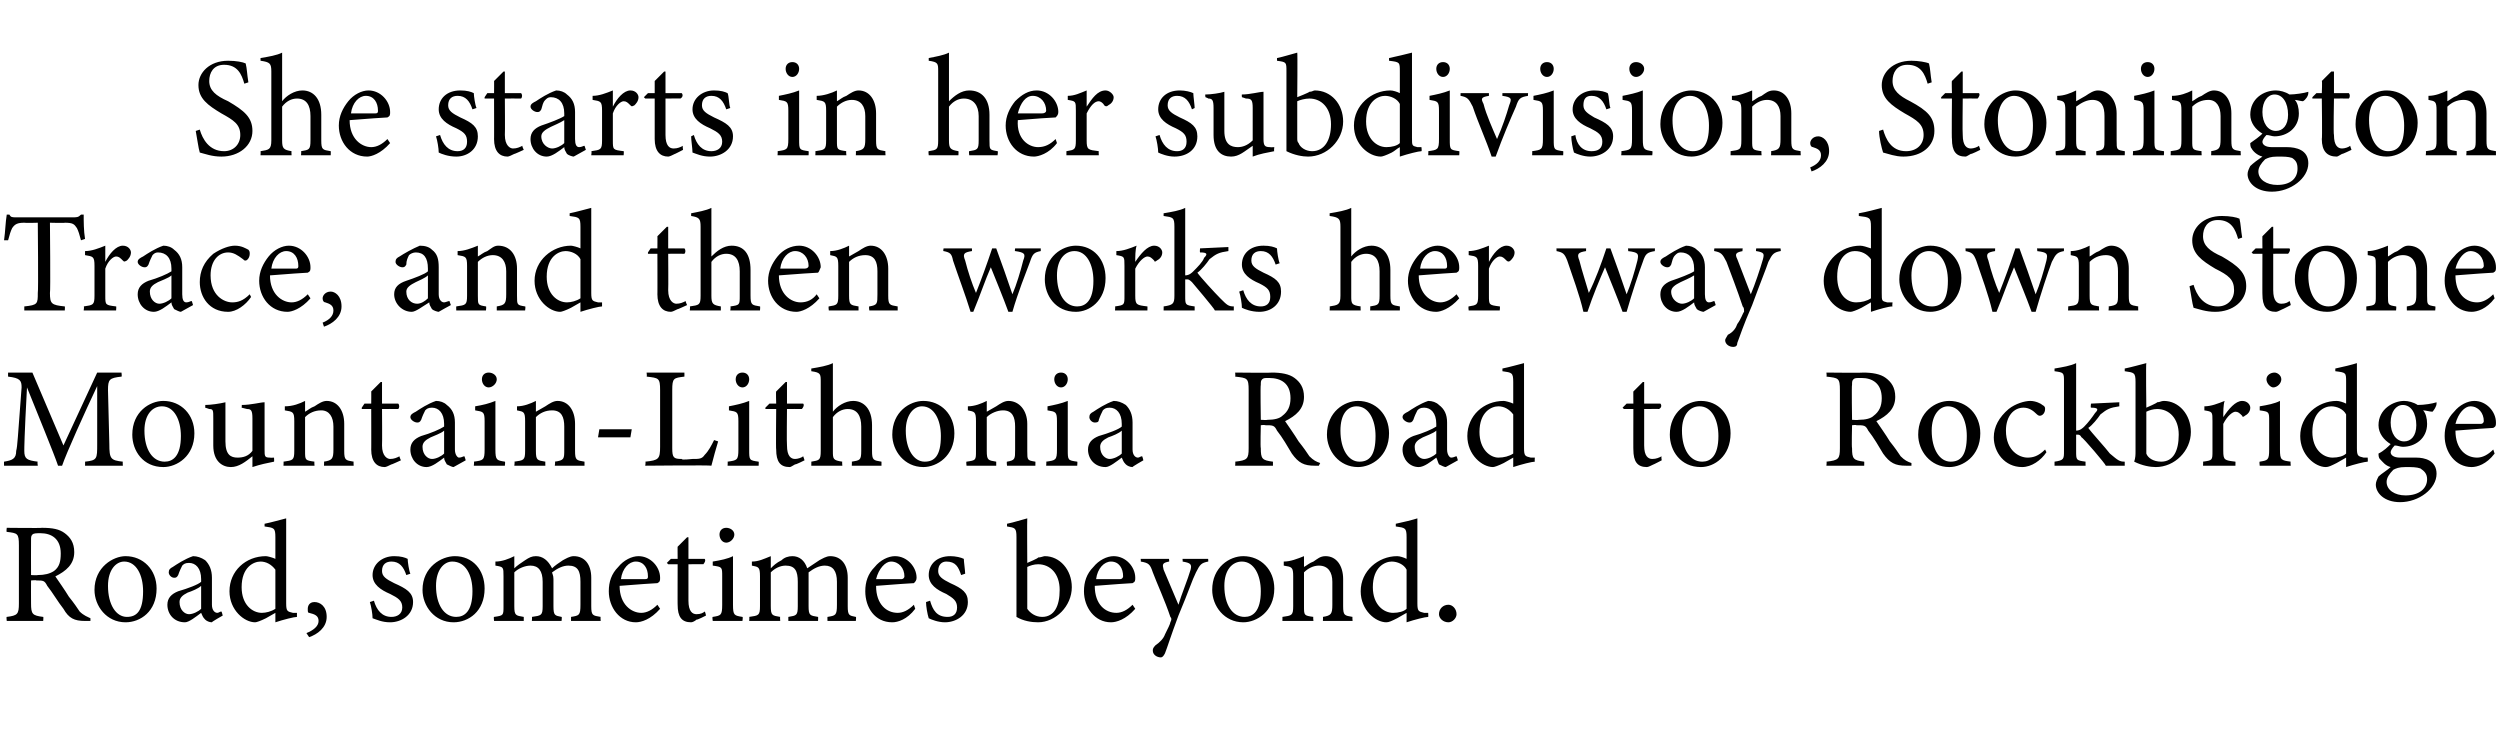 <?xml version="1.0" standalone="no"?><!DOCTYPE svg PUBLIC "-//W3C//DTD SVG 1.1//EN" "http://www.w3.org/Graphics/SVG/1.1/DTD/svg11.dtd"><svg xmlns="http://www.w3.org/2000/svg" version="1.1" width="185.2px" height="54px" viewBox="0 -4 185.2 54" style="top:-4px">  <desc>She starts in her subdivision, Stonington Trace, and then works her way down Stone Mountain Lithonia Road to Rockbrid...</desc>  <defs/>  <g id="Polygon46411">    <path d="M 6.7 42 C 6.6 42 6.4 42 6.3 42 C 5.5 42 5.1 41.8 4.7 41.1 C 4.3 40.6 3.9 39.9 3.5 39.4 C 3.3 39 3.2 39 2.7 39 C 2.66 38.96 2.3 39 2.3 39 C 2.3 39 2.29 40.65 2.3 40.7 C 2.3 41.5 2.4 41.6 3.2 41.7 C 3.23 41.68 3.2 42 3.2 42 L 0.5 42 C 0.5 42 0.46 41.68 0.5 41.7 C 1.3 41.6 1.4 41.5 1.4 40.7 C 1.4 40.7 1.4 36.4 1.4 36.4 C 1.4 35.5 1.3 35.5 0.5 35.4 C 0.46 35.4 0.5 35.1 0.5 35.1 C 0.5 35.1 3.12 35.13 3.1 35.1 C 3.9 35.1 4.4 35.2 4.8 35.5 C 5.2 35.8 5.5 36.2 5.5 36.9 C 5.5 37.8 4.9 38.3 4.1 38.7 C 4.3 39 4.8 39.7 5.1 40.2 C 5.5 40.7 5.7 41 5.9 41.3 C 6.2 41.6 6.5 41.7 6.7 41.8 C 6.7 41.8 6.7 42 6.7 42 Z M 2.8 38.6 C 3.3 38.6 3.7 38.5 4 38.3 C 4.4 38 4.5 37.6 4.5 37 C 4.5 35.9 3.8 35.5 3 35.5 C 2.7 35.5 2.5 35.5 2.4 35.6 C 2.3 35.7 2.3 35.8 2.3 36 C 2.29 36.04 2.3 38.6 2.3 38.6 C 2.3 38.6 2.8 38.63 2.8 38.6 Z M 9.3 37.2 C 10.6 37.2 11.6 38.2 11.6 39.6 C 11.6 41.3 10.4 42.1 9.3 42.1 C 7.9 42.1 7 40.9 7 39.7 C 7 38 8.4 37.2 9.3 37.2 Z M 9.2 37.6 C 8.6 37.6 8 38.2 8 39.4 C 8 40.8 8.6 41.7 9.4 41.7 C 10.1 41.7 10.6 41.3 10.6 39.8 C 10.6 38.6 10.1 37.6 9.2 37.6 Z M 15.7 42.1 C 15.5 42.1 15.3 42 15.2 41.9 C 15 41.7 15 41.6 14.9 41.4 C 14.5 41.7 14 42.1 13.7 42.1 C 12.9 42.1 12.4 41.5 12.4 40.8 C 12.4 40.3 12.7 40 13.2 39.8 C 13.9 39.6 14.7 39.3 14.9 39.1 C 14.9 39.1 14.9 38.9 14.9 38.9 C 14.9 38.1 14.5 37.7 14 37.7 C 13.7 37.7 13.6 37.8 13.5 37.9 C 13.4 38.1 13.3 38.3 13.2 38.6 C 13.1 38.8 13 38.8 12.9 38.8 C 12.7 38.8 12.5 38.6 12.5 38.4 C 12.5 38.2 12.6 38.1 12.8 38 C 13.1 37.8 13.7 37.4 14.3 37.2 C 14.6 37.2 14.9 37.3 15.2 37.5 C 15.5 37.8 15.7 38.2 15.7 38.8 C 15.7 38.8 15.7 40.8 15.7 40.8 C 15.7 41.2 15.9 41.4 16.1 41.4 C 16.2 41.4 16.3 41.3 16.4 41.3 C 16.42 41.28 16.5 41.6 16.5 41.6 C 16.5 41.6 15.65 42.08 15.7 42.1 Z M 14.9 39.4 C 14.7 39.6 14.2 39.8 13.9 39.9 C 13.5 40.1 13.3 40.3 13.3 40.6 C 13.3 41.2 13.7 41.5 14 41.5 C 14.3 41.5 14.7 41.3 14.9 41.1 C 14.9 41.1 14.9 39.4 14.9 39.4 Z M 22 41.7 C 21.8 41.7 21 41.9 20.4 42.1 C 20.4 42.1 20.4 41.4 20.4 41.4 C 20.2 41.5 19.9 41.7 19.7 41.8 C 19.3 42 19 42.1 18.9 42.1 C 18.1 42.1 17 41.2 17 39.8 C 17 38.3 18.2 37.2 19.7 37.2 C 19.8 37.2 20.2 37.3 20.4 37.4 C 20.4 37.4 20.4 35.8 20.4 35.8 C 20.4 35.1 20.3 35.1 19.6 35 C 19.6 35 19.6 34.8 19.6 34.8 C 20.1 34.7 20.8 34.5 21.2 34.4 C 21.2 34.4 21.2 40.7 21.2 40.7 C 21.2 41.3 21.3 41.3 21.7 41.4 C 21.66 41.4 22 41.4 22 41.4 C 22 41.4 21.99 41.69 22 41.7 Z M 20.4 38.2 C 20.1 37.8 19.7 37.6 19.3 37.6 C 18.8 37.6 17.9 38 17.9 39.5 C 17.9 40.8 18.7 41.4 19.4 41.4 C 19.7 41.4 20.1 41.3 20.4 41.1 C 20.4 41.1 20.4 38.2 20.4 38.2 Z M 22.7 42.9 C 23.2 42.7 23.6 42.4 23.6 42 C 23.6 41.6 23.3 41.5 22.9 41.4 C 22.8 41.4 22.8 41.3 22.8 41.1 C 22.8 40.9 22.9 40.6 23.3 40.6 C 23.7 40.6 24.2 40.9 24.2 41.7 C 24.2 42.5 23.5 43 22.9 43.2 C 22.9 43.2 22.7 42.9 22.7 42.9 Z M 30.1 38.6 C 29.9 38 29.6 37.6 29 37.6 C 28.6 37.6 28.3 37.8 28.3 38.3 C 28.3 38.7 28.6 38.9 29.2 39.2 C 30.1 39.6 30.6 39.9 30.6 40.6 C 30.6 41.6 29.7 42.1 28.9 42.1 C 28.3 42.1 27.9 41.9 27.6 41.8 C 27.6 41.5 27.5 40.9 27.4 40.6 C 27.4 40.6 27.7 40.5 27.7 40.5 C 27.9 41.2 28.3 41.7 29 41.7 C 29.4 41.7 29.8 41.5 29.8 41 C 29.8 40.5 29.5 40.3 28.9 40 C 28.2 39.7 27.6 39.3 27.6 38.6 C 27.6 37.8 28.3 37.2 29.2 37.2 C 29.7 37.2 30 37.3 30.2 37.4 C 30.2 37.6 30.3 38.3 30.4 38.5 C 30.4 38.5 30.1 38.6 30.1 38.6 Z M 33.7 37.2 C 35 37.2 35.9 38.2 35.9 39.6 C 35.9 41.3 34.7 42.1 33.6 42.1 C 32.2 42.1 31.3 40.9 31.3 39.7 C 31.3 38 32.7 37.2 33.7 37.2 Z M 33.5 37.6 C 32.9 37.6 32.3 38.2 32.3 39.4 C 32.3 40.8 32.9 41.7 33.8 41.7 C 34.4 41.7 35 41.3 35 39.8 C 35 38.6 34.5 37.6 33.5 37.6 Z M 42.3 42 C 42.3 42 42.31 41.68 42.3 41.7 C 42.9 41.6 43 41.6 43 40.8 C 43 40.8 43 39.1 43 39.1 C 43 38.3 42.8 37.9 42.1 37.9 C 41.7 37.9 41.3 38.1 40.9 38.4 C 40.9 38.5 41 38.6 41 38.9 C 41 38.9 41 40.9 41 40.9 C 41 41.6 41.1 41.6 41.6 41.7 C 41.64 41.68 41.6 42 41.6 42 L 39.4 42 C 39.4 42 39.43 41.68 39.4 41.7 C 40.1 41.6 40.2 41.6 40.2 40.9 C 40.2 40.9 40.2 39.1 40.2 39.1 C 40.2 38.3 39.9 37.9 39.3 37.9 C 38.9 37.9 38.4 38.1 38.1 38.4 C 38.1 38.4 38.1 40.9 38.1 40.9 C 38.1 41.6 38.2 41.6 38.8 41.7 C 38.8 41.68 38.8 42 38.8 42 L 36.6 42 C 36.6 42 36.56 41.68 36.6 41.7 C 37.3 41.6 37.3 41.6 37.3 40.9 C 37.3 40.9 37.3 38.7 37.3 38.7 C 37.3 38 37.3 38 36.7 37.9 C 36.7 37.9 36.7 37.6 36.7 37.6 C 37.2 37.6 37.7 37.4 38.1 37.2 C 38.1 37.2 38.1 38.1 38.1 38.1 C 38.3 37.9 38.6 37.7 38.9 37.5 C 39.2 37.3 39.4 37.2 39.7 37.2 C 40.2 37.2 40.6 37.5 40.9 38.1 C 41.1 37.9 41.4 37.7 41.7 37.5 C 41.9 37.4 42.2 37.2 42.5 37.2 C 43.3 37.2 43.8 37.8 43.8 38.8 C 43.8 38.8 43.8 40.9 43.8 40.9 C 43.8 41.6 43.9 41.6 44.5 41.7 C 44.47 41.68 44.5 42 44.5 42 L 42.3 42 Z M 48.9 41.1 C 48.2 41.9 47.5 42.1 47.1 42.1 C 45.9 42.1 45.1 41 45.1 39.8 C 45.1 39.1 45.3 38.5 45.8 38 C 46.2 37.5 46.8 37.2 47.3 37.2 C 48.2 37.2 48.9 38 48.9 38.8 C 48.9 39 48.9 39.1 48.7 39.2 C 48.5 39.2 47.2 39.3 45.9 39.4 C 45.9 40.8 46.8 41.4 47.5 41.4 C 47.9 41.4 48.3 41.2 48.7 40.8 C 48.7 40.8 48.9 41.1 48.9 41.1 Z M 47.1 37.6 C 46.6 37.6 46.1 38.1 46 38.9 C 46.6 38.9 47.2 38.9 47.8 38.9 C 48 38.9 48 38.8 48 38.7 C 48 38.1 47.7 37.6 47.1 37.6 Z M 51.6 41.9 C 51.5 42 51.3 42.1 51.2 42.1 C 50.5 42.1 50.2 41.7 50.2 40.8 C 50.19 40.84 50.2 37.8 50.2 37.8 L 49.5 37.8 L 49.4 37.7 L 49.7 37.4 L 50.2 37.4 C 50.2 37.4 50.19 36.47 50.2 36.5 C 50.4 36.3 50.7 36 50.9 35.8 C 50.9 35.8 51 35.8 51 35.8 C 51 36.2 51 36.8 51 37.4 C 51 37.4 52.2 37.4 52.2 37.4 C 52.3 37.5 52.2 37.7 52.1 37.8 C 52.13 37.79 51 37.8 51 37.8 C 51 37.8 51 40.47 51 40.5 C 51 41.3 51.3 41.5 51.6 41.5 C 51.9 41.5 52.1 41.4 52.2 41.3 C 52.25 41.33 52.3 41.6 52.3 41.6 C 52.3 41.6 51.65 41.94 51.6 41.9 Z M 53.8 36.2 C 53.5 36.2 53.3 35.9 53.3 35.6 C 53.3 35.3 53.5 35.1 53.8 35.1 C 54.1 35.1 54.4 35.3 54.4 35.6 C 54.4 35.9 54.1 36.2 53.8 36.2 Z M 52.8 42 C 52.8 42 52.75 41.68 52.8 41.7 C 53.4 41.6 53.5 41.6 53.5 40.8 C 53.5 40.8 53.5 38.7 53.5 38.7 C 53.5 38 53.5 38 52.8 37.9 C 52.8 37.9 52.8 37.6 52.8 37.6 C 53.4 37.5 53.9 37.4 54.3 37.2 C 54.3 37.2 54.3 40.8 54.3 40.8 C 54.3 41.6 54.4 41.6 55 41.7 C 55.05 41.68 55 42 55 42 L 52.8 42 Z M 61.3 42 C 61.3 42 61.29 41.68 61.3 41.7 C 61.9 41.6 62 41.6 62 40.8 C 62 40.8 62 39.1 62 39.1 C 62 38.3 61.7 37.9 61.1 37.9 C 60.7 37.9 60.3 38.1 59.9 38.4 C 59.9 38.5 59.9 38.6 59.9 38.9 C 59.9 38.9 59.9 40.9 59.9 40.9 C 59.9 41.6 60 41.6 60.6 41.7 C 60.62 41.68 60.6 42 60.6 42 L 58.4 42 C 58.4 42 58.4 41.68 58.4 41.7 C 59 41.6 59.1 41.6 59.1 40.9 C 59.1 40.9 59.1 39.1 59.1 39.1 C 59.1 38.3 58.9 37.9 58.2 37.9 C 57.8 37.9 57.4 38.1 57.1 38.4 C 57.1 38.4 57.1 40.9 57.1 40.9 C 57.1 41.6 57.2 41.6 57.8 41.7 C 57.77 41.68 57.8 42 57.8 42 L 55.5 42 C 55.5 42 55.53 41.68 55.5 41.7 C 56.2 41.6 56.3 41.6 56.3 40.9 C 56.3 40.9 56.3 38.7 56.3 38.7 C 56.3 38 56.2 38 55.7 37.9 C 55.7 37.9 55.7 37.6 55.7 37.6 C 56.2 37.6 56.6 37.4 57.1 37.2 C 57.1 37.2 57.1 38.1 57.1 38.1 C 57.3 37.9 57.5 37.7 57.9 37.5 C 58.1 37.3 58.4 37.2 58.7 37.2 C 59.2 37.2 59.6 37.5 59.8 38.1 C 60.1 37.9 60.4 37.7 60.7 37.5 C 60.9 37.4 61.2 37.2 61.5 37.2 C 62.3 37.2 62.8 37.8 62.8 38.8 C 62.8 38.8 62.8 40.9 62.8 40.9 C 62.8 41.6 62.9 41.6 63.4 41.7 C 63.44 41.68 63.4 42 63.4 42 L 61.3 42 Z M 67.8 41.1 C 67.2 41.9 66.5 42.1 66.1 42.1 C 64.8 42.1 64.1 41 64.1 39.8 C 64.1 39.1 64.3 38.5 64.8 38 C 65.2 37.5 65.8 37.2 66.3 37.2 C 67.2 37.2 67.9 38 67.9 38.8 C 67.9 39 67.8 39.1 67.7 39.2 C 67.5 39.2 66.2 39.3 64.9 39.4 C 64.9 40.8 65.7 41.4 66.5 41.4 C 66.9 41.4 67.3 41.2 67.7 40.8 C 67.7 40.8 67.8 41.1 67.8 41.1 Z M 66 37.6 C 65.6 37.6 65.1 38.1 64.9 38.9 C 65.5 38.9 66.2 38.9 66.8 38.9 C 66.9 38.9 67 38.8 67 38.7 C 67 38.1 66.6 37.6 66 37.6 Z M 71.2 38.6 C 71 38 70.8 37.6 70.1 37.6 C 69.8 37.6 69.5 37.8 69.5 38.3 C 69.5 38.7 69.8 38.9 70.4 39.2 C 71.3 39.6 71.7 39.9 71.7 40.6 C 71.7 41.6 70.8 42.1 70 42.1 C 69.5 42.1 69 41.9 68.8 41.8 C 68.7 41.5 68.6 40.9 68.6 40.6 C 68.6 40.6 68.9 40.5 68.9 40.5 C 69.1 41.2 69.4 41.7 70.2 41.7 C 70.6 41.7 70.9 41.5 70.9 41 C 70.9 40.5 70.6 40.3 70.1 40 C 69.4 39.7 68.8 39.3 68.8 38.6 C 68.8 37.8 69.4 37.2 70.4 37.2 C 70.8 37.2 71.2 37.3 71.4 37.4 C 71.4 37.6 71.5 38.3 71.5 38.5 C 71.5 38.5 71.2 38.6 71.2 38.6 Z M 76.9 37.3 C 77.1 37.3 77.3 37.2 77.4 37.2 C 78.5 37.2 79.4 38.2 79.4 39.5 C 79.4 40.9 78.2 42.1 76.9 42.1 C 76.4 42.1 75.8 42 75.3 41.7 C 75.3 41.4 75.3 41.2 75.3 40.9 C 75.3 40.9 75.3 35.8 75.3 35.8 C 75.3 35.1 75.2 35.1 74.6 35 C 74.6 35 74.6 34.8 74.6 34.8 C 75.1 34.7 75.7 34.5 76.1 34.4 C 76.08 34.41 76.1 37.7 76.1 37.7 C 76.1 37.7 76.94 37.35 76.9 37.3 Z M 76.1 40.7 C 76.1 40.9 76.1 41 76.1 41.1 C 76.3 41.4 76.7 41.7 77.2 41.7 C 78.1 41.7 78.5 40.9 78.5 39.7 C 78.5 38.5 77.8 37.8 76.9 37.8 C 76.6 37.8 76.3 37.9 76.1 38 C 76.1 38 76.1 40.7 76.1 40.7 Z M 84.1 41.1 C 83.4 41.9 82.7 42.1 82.3 42.1 C 81.1 42.1 80.3 41 80.3 39.8 C 80.3 39.1 80.5 38.5 81 38 C 81.4 37.5 82 37.2 82.5 37.2 C 83.4 37.2 84.1 38 84.1 38.8 C 84.1 39 84.1 39.1 83.9 39.2 C 83.7 39.2 82.4 39.3 81.1 39.4 C 81.1 40.8 81.9 41.4 82.7 41.4 C 83.1 41.4 83.5 41.2 83.9 40.8 C 83.9 40.8 84.1 41.1 84.1 41.1 Z M 82.3 37.6 C 81.8 37.6 81.3 38.1 81.2 38.9 C 81.8 38.9 82.4 38.9 83 38.9 C 83.1 38.9 83.2 38.8 83.2 38.7 C 83.2 38.1 82.9 37.6 82.3 37.6 Z M 89.5 37.6 C 89 37.7 88.9 37.8 88.6 38.4 C 88.3 39 88.1 39.7 87.3 41.6 C 86.7 43.2 86.5 43.9 86.3 44.4 C 86.2 44.6 86.1 44.7 86 44.7 C 85.7 44.7 85.4 44.5 85.4 44.2 C 85.4 44.1 85.4 44 85.6 43.8 C 85.9 43.6 86.2 43.3 86.3 43 C 86.5 42.6 86.7 42.2 86.7 42.1 C 86.8 41.9 86.8 41.8 86.7 41.7 C 86.3 40.5 85.7 39.2 85.4 38.4 C 85.2 37.8 85.1 37.7 84.5 37.6 C 84.53 37.64 84.5 37.4 84.5 37.4 L 86.6 37.4 C 86.6 37.4 86.63 37.64 86.6 37.6 C 86.1 37.7 86.1 37.8 86.2 38.2 C 86.2 38.2 87.3 40.8 87.3 40.8 C 87.5 40.1 88 38.9 88.2 38.2 C 88.3 37.8 88.2 37.7 87.6 37.6 C 87.63 37.64 87.6 37.4 87.6 37.4 L 89.5 37.4 C 89.5 37.4 89.52 37.64 89.5 37.6 Z M 92.1 37.2 C 93.4 37.2 94.4 38.2 94.4 39.6 C 94.4 41.3 93.1 42.1 92.1 42.1 C 90.7 42.1 89.8 40.9 89.8 39.7 C 89.8 38 91.1 37.2 92.1 37.2 Z M 92 37.6 C 91.3 37.6 90.7 38.2 90.7 39.4 C 90.7 40.8 91.3 41.7 92.2 41.7 C 92.8 41.7 93.4 41.3 93.4 39.8 C 93.4 38.6 92.9 37.6 92 37.6 Z M 98 42 C 98 42 98.02 41.68 98 41.7 C 98.6 41.6 98.7 41.5 98.7 40.8 C 98.7 40.8 98.7 39.1 98.7 39.1 C 98.7 38.4 98.4 37.9 97.7 37.9 C 97.3 37.9 96.9 38.1 96.6 38.4 C 96.6 38.4 96.6 40.9 96.6 40.9 C 96.6 41.6 96.6 41.6 97.3 41.7 C 97.26 41.68 97.3 42 97.3 42 L 95 42 C 95 42 95.01 41.68 95 41.7 C 95.7 41.6 95.8 41.6 95.8 40.9 C 95.8 40.9 95.8 38.7 95.8 38.7 C 95.8 38 95.7 38 95.1 37.9 C 95.1 37.9 95.1 37.6 95.1 37.6 C 95.6 37.6 96.1 37.4 96.6 37.2 C 96.6 37.2 96.6 38 96.6 38 C 96.8 37.9 97 37.7 97.3 37.6 C 97.6 37.4 97.8 37.2 98.2 37.2 C 99 37.2 99.5 37.9 99.5 38.9 C 99.5 38.9 99.5 40.9 99.5 40.9 C 99.5 41.6 99.6 41.6 100.2 41.7 C 100.17 41.68 100.2 42 100.2 42 L 98 42 Z M 105.8 41.7 C 105.6 41.7 104.8 41.9 104.2 42.1 C 104.2 42.1 104.2 41.4 104.2 41.4 C 104 41.5 103.7 41.7 103.5 41.8 C 103.1 42 102.9 42.1 102.7 42.1 C 101.9 42.1 100.8 41.2 100.8 39.8 C 100.8 38.3 102.1 37.2 103.5 37.2 C 103.7 37.2 104 37.3 104.2 37.4 C 104.2 37.4 104.2 35.8 104.2 35.8 C 104.2 35.1 104.1 35.1 103.4 35 C 103.4 35 103.4 34.8 103.4 34.8 C 103.9 34.7 104.7 34.5 105 34.4 C 105 34.4 105 40.7 105 40.7 C 105 41.3 105.1 41.3 105.5 41.4 C 105.49 41.4 105.8 41.4 105.8 41.4 C 105.8 41.4 105.82 41.69 105.8 41.7 Z M 104.2 38.2 C 104 37.8 103.5 37.6 103.1 37.6 C 102.6 37.6 101.7 38 101.7 39.5 C 101.7 40.8 102.5 41.4 103.2 41.4 C 103.6 41.4 104 41.3 104.2 41.1 C 104.2 41.1 104.2 38.2 104.2 38.2 Z M 107.3 42.1 C 106.9 42.1 106.6 41.8 106.6 41.5 C 106.6 41.1 106.9 40.8 107.3 40.8 C 107.6 40.8 107.9 41.1 107.9 41.5 C 107.9 41.8 107.6 42.1 107.3 42.1 Z " stroke="none" fill="#000"/>  </g>  <g id="Polygon46410">    <path d="M 6.3 30.5 C 6.3 30.5 6.31 30.18 6.3 30.2 C 7.2 30.1 7.2 30 7.2 28.9 C 7.2 28.9 7.2 24.6 7.2 24.6 C 6.3 26.5 4.9 29.6 4.6 30.5 C 4.6 30.5 4.3 30.5 4.3 30.5 C 4 29.6 2.8 26.7 2 24.7 C 1.8 28.4 1.8 29.2 1.8 29.4 C 1.8 30 2 30.1 2.8 30.2 C 2.75 30.18 2.8 30.5 2.8 30.5 L 0.3 30.5 C 0.3 30.5 0.29 30.18 0.3 30.2 C 0.9 30.1 1.2 30 1.2 29.4 C 1.3 29 1.3 28.6 1.6 24.7 C 1.6 24.2 1.5 24 0.6 23.9 C 0.59 23.9 0.6 23.6 0.6 23.6 L 2.4 23.6 L 4.7 29 L 7.2 23.6 L 9 23.6 C 9 23.6 9.04 23.9 9 23.9 C 8.1 24 8 24.1 8 24.9 C 8 24.9 8.1 28.9 8.1 28.9 C 8.1 30 8.2 30.1 9.1 30.2 C 9.08 30.18 9.1 30.5 9.1 30.5 L 6.3 30.5 Z M 12.1 25.7 C 13.4 25.7 14.4 26.7 14.4 28.1 C 14.4 29.8 13.1 30.6 12.1 30.6 C 10.6 30.6 9.8 29.4 9.8 28.2 C 9.8 26.5 11.1 25.7 12.1 25.7 Z M 12 26.1 C 11.3 26.1 10.7 26.7 10.7 27.9 C 10.7 29.3 11.3 30.2 12.2 30.2 C 12.8 30.2 13.4 29.8 13.4 28.3 C 13.4 27.1 12.9 26.1 12 26.1 Z M 20.3 30.2 C 19.8 30.3 19.3 30.4 18.7 30.6 C 18.7 30.6 18.7 29.8 18.7 29.8 C 18.2 30.2 17.7 30.6 17.1 30.6 C 16.5 30.6 15.8 30.2 15.8 29 C 15.8 29 15.8 27 15.8 27 C 15.8 26.4 15.8 26.3 15.5 26.3 C 15.5 26.29 15.2 26.2 15.2 26.2 C 15.2 26.2 15.22 25.98 15.2 26 C 15.6 26 16.3 25.9 16.7 25.8 C 16.7 26.1 16.7 26.6 16.7 27.3 C 16.7 27.3 16.7 28.7 16.7 28.7 C 16.7 29.7 17.1 29.9 17.6 29.9 C 18 29.9 18.4 29.8 18.7 29.4 C 18.7 29.4 18.7 27 18.7 27 C 18.7 26.4 18.6 26.3 18.3 26.3 C 18.26 26.29 17.9 26.2 17.9 26.2 C 17.9 26.2 17.93 25.98 17.9 26 C 18.6 26 19.3 25.8 19.6 25.8 C 19.6 25.8 19.6 29.3 19.6 29.3 C 19.6 29.8 19.6 29.9 20 29.9 C 20.03 29.92 20.3 29.9 20.3 29.9 C 20.3 29.9 20.32 30.21 20.3 30.2 Z M 24 30.5 C 24 30.5 24.02 30.18 24 30.2 C 24.6 30.1 24.7 30 24.7 29.3 C 24.7 29.3 24.7 27.6 24.7 27.6 C 24.7 26.9 24.4 26.4 23.8 26.4 C 23.3 26.4 22.9 26.6 22.6 26.9 C 22.6 26.9 22.6 29.4 22.6 29.4 C 22.6 30.1 22.6 30.1 23.3 30.2 C 23.27 30.18 23.3 30.5 23.3 30.5 L 21 30.5 C 21 30.5 21.02 30.18 21 30.2 C 21.7 30.1 21.8 30.1 21.8 29.4 C 21.8 29.4 21.8 27.2 21.8 27.2 C 21.8 26.5 21.7 26.5 21.1 26.4 C 21.1 26.4 21.1 26.1 21.1 26.1 C 21.7 26.1 22.2 25.9 22.6 25.7 C 22.6 25.7 22.6 26.5 22.6 26.5 C 22.8 26.4 23 26.2 23.3 26.1 C 23.6 25.9 23.9 25.7 24.2 25.7 C 25 25.7 25.5 26.4 25.5 27.4 C 25.5 27.4 25.5 29.4 25.5 29.4 C 25.5 30.1 25.6 30.1 26.2 30.2 C 26.18 30.18 26.2 30.5 26.2 30.5 L 24 30.5 Z M 29 30.4 C 28.8 30.5 28.6 30.6 28.5 30.6 C 27.9 30.6 27.5 30.2 27.5 29.3 C 27.51 29.34 27.5 26.3 27.5 26.3 L 26.8 26.3 L 26.8 26.2 L 27 25.9 L 27.5 25.9 C 27.5 25.9 27.51 24.97 27.5 25 C 27.7 24.8 28 24.5 28.2 24.3 C 28.2 24.3 28.3 24.3 28.3 24.3 C 28.3 24.7 28.3 25.3 28.3 25.9 C 28.3 25.9 29.5 25.9 29.5 25.9 C 29.6 26 29.6 26.2 29.5 26.3 C 29.45 26.29 28.3 26.3 28.3 26.3 C 28.3 26.3 28.32 28.97 28.3 29 C 28.3 29.8 28.7 30 28.9 30 C 29.2 30 29.4 29.9 29.6 29.8 C 29.57 29.83 29.7 30.1 29.7 30.1 C 29.7 30.1 28.97 30.44 29 30.4 Z M 33.6 30.6 C 33.5 30.6 33.3 30.5 33.1 30.4 C 33 30.2 32.9 30.1 32.9 29.9 C 32.5 30.2 32 30.6 31.6 30.6 C 30.9 30.6 30.4 30 30.4 29.3 C 30.4 28.8 30.7 28.5 31.2 28.3 C 31.9 28.1 32.6 27.8 32.9 27.6 C 32.9 27.6 32.9 27.4 32.9 27.4 C 32.9 26.6 32.5 26.2 32 26.2 C 31.7 26.2 31.6 26.3 31.5 26.4 C 31.4 26.6 31.3 26.8 31.2 27.1 C 31.1 27.3 31 27.3 30.9 27.3 C 30.7 27.3 30.4 27.1 30.4 26.9 C 30.4 26.7 30.6 26.6 30.8 26.5 C 31.1 26.3 31.7 25.9 32.3 25.7 C 32.6 25.7 32.9 25.8 33.1 26 C 33.5 26.3 33.7 26.7 33.7 27.3 C 33.7 27.3 33.7 29.3 33.7 29.3 C 33.7 29.7 33.9 29.9 34 29.9 C 34.2 29.9 34.3 29.8 34.4 29.8 C 34.41 29.78 34.5 30.1 34.5 30.1 C 34.5 30.1 33.64 30.58 33.6 30.6 Z M 32.9 27.9 C 32.7 28.1 32.1 28.3 31.9 28.4 C 31.5 28.6 31.3 28.8 31.3 29.1 C 31.3 29.7 31.7 30 32 30 C 32.3 30 32.7 29.8 32.9 29.6 C 32.9 29.6 32.9 27.9 32.9 27.9 Z M 36.2 24.7 C 35.9 24.7 35.7 24.4 35.7 24.1 C 35.7 23.8 35.9 23.6 36.2 23.6 C 36.5 23.6 36.8 23.8 36.8 24.1 C 36.8 24.4 36.5 24.7 36.2 24.7 Z M 35.1 30.5 C 35.1 30.5 35.14 30.18 35.1 30.2 C 35.8 30.1 35.9 30.1 35.9 29.3 C 35.9 29.3 35.9 27.2 35.9 27.2 C 35.9 26.5 35.8 26.5 35.2 26.4 C 35.2 26.4 35.2 26.1 35.2 26.1 C 35.8 26 36.2 25.9 36.7 25.7 C 36.7 25.7 36.7 29.3 36.7 29.3 C 36.7 30.1 36.8 30.1 37.4 30.2 C 37.44 30.18 37.4 30.5 37.4 30.5 L 35.1 30.5 Z M 41.1 30.5 C 41.1 30.5 41.15 30.18 41.1 30.2 C 41.8 30.1 41.8 30 41.8 29.3 C 41.8 29.3 41.8 27.6 41.8 27.6 C 41.8 26.9 41.6 26.4 40.9 26.4 C 40.4 26.4 40 26.6 39.7 26.9 C 39.7 26.9 39.7 29.4 39.7 29.4 C 39.7 30.1 39.8 30.1 40.4 30.2 C 40.39 30.18 40.4 30.5 40.4 30.5 L 38.1 30.5 C 38.1 30.5 38.15 30.18 38.1 30.2 C 38.8 30.1 38.9 30.1 38.9 29.4 C 38.9 29.4 38.9 27.2 38.9 27.2 C 38.9 26.5 38.8 26.5 38.3 26.4 C 38.3 26.4 38.3 26.1 38.3 26.1 C 38.8 26.1 39.3 25.9 39.7 25.7 C 39.7 25.7 39.7 26.5 39.7 26.5 C 39.9 26.4 40.2 26.2 40.4 26.1 C 40.7 25.9 41 25.7 41.3 25.7 C 42.1 25.7 42.6 26.4 42.6 27.4 C 42.6 27.4 42.6 29.4 42.6 29.4 C 42.6 30.1 42.7 30.1 43.3 30.2 C 43.3 30.18 43.3 30.5 43.3 30.5 L 41.1 30.5 Z M 46.7 28.4 L 44.3 28.4 L 44.4 27.8 L 46.8 27.8 L 46.7 28.4 Z M 53.2 28.7 C 53.1 29 52.8 30.1 52.7 30.5 C 52.7 30.45 47.8 30.5 47.8 30.5 C 47.8 30.5 47.85 30.18 47.8 30.2 C 48.8 30.1 48.9 30 48.9 29.1 C 48.9 29.1 48.9 24.9 48.9 24.9 C 48.9 24 48.8 24 47.9 23.9 C 47.94 23.9 47.9 23.6 47.9 23.6 L 50.7 23.6 C 50.7 23.6 50.71 23.9 50.7 23.9 C 49.9 24 49.8 24 49.8 24.9 C 49.8 24.9 49.8 29.2 49.8 29.2 C 49.8 29.9 49.9 30 50.5 30 C 50.5 30.1 51.2 30 51.3 30 C 51.8 30 52 30 52.2 29.7 C 52.5 29.4 52.7 29 52.9 28.6 C 52.9 28.6 53.2 28.7 53.2 28.7 Z M 55 24.7 C 54.7 24.7 54.5 24.4 54.5 24.1 C 54.5 23.8 54.7 23.6 55 23.6 C 55.3 23.6 55.5 23.8 55.5 24.1 C 55.5 24.4 55.3 24.7 55 24.7 Z M 53.9 30.5 C 53.9 30.5 53.92 30.18 53.9 30.2 C 54.6 30.1 54.7 30.1 54.7 29.3 C 54.7 29.3 54.7 27.2 54.7 27.2 C 54.7 26.5 54.6 26.5 54 26.4 C 54 26.4 54 26.1 54 26.1 C 54.5 26 55 25.9 55.5 25.7 C 55.5 25.7 55.5 29.3 55.5 29.3 C 55.5 30.1 55.5 30.1 56.2 30.2 C 56.22 30.18 56.2 30.5 56.2 30.5 L 53.9 30.5 Z M 58.9 30.4 C 58.7 30.5 58.6 30.6 58.5 30.6 C 57.8 30.6 57.5 30.2 57.5 29.3 C 57.47 29.34 57.5 26.3 57.5 26.3 L 56.7 26.3 L 56.7 26.2 L 57 25.9 L 57.5 25.9 C 57.5 25.9 57.47 24.97 57.5 25 C 57.7 24.8 58 24.5 58.2 24.3 C 58.2 24.3 58.3 24.3 58.3 24.3 C 58.3 24.7 58.3 25.3 58.3 25.9 C 58.3 25.9 59.5 25.9 59.5 25.9 C 59.6 26 59.5 26.2 59.4 26.3 C 59.41 26.29 58.3 26.3 58.3 26.3 C 58.3 26.3 58.27 28.97 58.3 29 C 58.3 29.8 58.6 30 58.9 30 C 59.1 30 59.4 29.9 59.5 29.8 C 59.52 29.83 59.6 30.1 59.6 30.1 C 59.6 30.1 58.93 30.44 58.9 30.4 Z M 63.1 30.5 C 63.1 30.5 63.12 30.18 63.1 30.2 C 63.7 30.1 63.8 30.1 63.8 29.4 C 63.8 29.4 63.8 27.6 63.8 27.6 C 63.8 26.8 63.5 26.3 62.8 26.3 C 62.4 26.3 62 26.5 61.7 26.9 C 61.7 26.9 61.7 29.4 61.7 29.4 C 61.7 30 61.7 30.1 62.4 30.2 C 62.37 30.18 62.4 30.5 62.4 30.5 L 60.1 30.5 C 60.1 30.5 60.11 30.18 60.1 30.2 C 60.7 30.1 60.8 30.1 60.8 29.4 C 60.8 29.4 60.8 24.3 60.8 24.3 C 60.8 23.7 60.8 23.6 60.1 23.5 C 60.1 23.5 60.1 23.3 60.1 23.3 C 60.7 23.2 61.3 23.1 61.7 22.9 C 61.7 23.3 61.7 23.8 61.7 24.2 C 61.7 24.2 61.7 26.5 61.7 26.5 C 62 26.1 62.6 25.7 63.2 25.7 C 64 25.7 64.6 26.3 64.6 27.5 C 64.6 27.5 64.6 29.4 64.6 29.4 C 64.6 30.1 64.7 30.1 65.3 30.2 C 65.3 30.18 65.3 30.5 65.3 30.5 L 63.1 30.5 Z M 68.4 25.7 C 69.7 25.7 70.7 26.7 70.7 28.1 C 70.7 29.8 69.4 30.6 68.4 30.6 C 67 30.6 66.1 29.4 66.1 28.2 C 66.1 26.5 67.4 25.7 68.4 25.7 Z M 68.3 26.1 C 67.7 26.1 67.1 26.7 67.1 27.9 C 67.1 29.3 67.7 30.2 68.5 30.2 C 69.2 30.2 69.7 29.8 69.7 28.3 C 69.7 27.1 69.2 26.1 68.3 26.1 Z M 74.6 30.5 C 74.6 30.5 74.56 30.18 74.6 30.2 C 75.2 30.1 75.2 30 75.2 29.3 C 75.2 29.3 75.2 27.6 75.2 27.6 C 75.2 26.9 75 26.4 74.3 26.4 C 73.9 26.4 73.4 26.6 73.1 26.9 C 73.1 26.9 73.1 29.4 73.1 29.4 C 73.1 30.1 73.2 30.1 73.8 30.2 C 73.8 30.18 73.8 30.5 73.8 30.5 L 71.6 30.5 C 71.6 30.5 71.56 30.18 71.6 30.2 C 72.3 30.1 72.3 30.1 72.3 29.4 C 72.3 29.4 72.3 27.2 72.3 27.2 C 72.3 26.5 72.2 26.5 71.7 26.4 C 71.7 26.4 71.7 26.1 71.7 26.1 C 72.2 26.1 72.7 25.9 73.1 25.7 C 73.1 25.7 73.1 26.5 73.1 26.5 C 73.3 26.4 73.6 26.2 73.8 26.1 C 74.1 25.9 74.4 25.7 74.7 25.7 C 75.5 25.7 76.1 26.4 76.1 27.4 C 76.1 27.4 76.1 29.4 76.1 29.4 C 76.1 30.1 76.1 30.1 76.7 30.2 C 76.71 30.18 76.7 30.5 76.7 30.5 L 74.6 30.5 Z M 78.6 24.7 C 78.3 24.7 78.1 24.4 78.1 24.1 C 78.1 23.8 78.3 23.6 78.6 23.6 C 78.9 23.6 79.1 23.8 79.1 24.1 C 79.1 24.4 78.9 24.7 78.6 24.7 Z M 77.5 30.5 C 77.5 30.5 77.53 30.18 77.5 30.2 C 78.2 30.1 78.3 30.1 78.3 29.3 C 78.3 29.3 78.3 27.2 78.3 27.2 C 78.3 26.5 78.2 26.5 77.6 26.4 C 77.6 26.4 77.6 26.1 77.6 26.1 C 78.1 26 78.6 25.9 79.1 25.7 C 79.1 25.7 79.1 29.3 79.1 29.3 C 79.1 30.1 79.1 30.1 79.8 30.2 C 79.83 30.18 79.8 30.5 79.8 30.5 L 77.5 30.5 Z M 83.9 30.6 C 83.7 30.6 83.5 30.5 83.4 30.4 C 83.2 30.2 83.2 30.1 83.1 29.9 C 82.7 30.2 82.2 30.6 81.9 30.6 C 81.1 30.6 80.6 30 80.6 29.3 C 80.6 28.8 80.9 28.5 81.4 28.3 C 82.1 28.1 82.9 27.8 83.1 27.6 C 83.1 27.6 83.1 27.4 83.1 27.4 C 83.1 26.6 82.7 26.2 82.2 26.2 C 81.9 26.2 81.8 26.3 81.7 26.4 C 81.6 26.6 81.5 26.8 81.4 27.1 C 81.4 27.3 81.2 27.3 81.1 27.3 C 80.9 27.3 80.7 27.1 80.7 26.9 C 80.7 26.7 80.8 26.6 81 26.5 C 81.3 26.3 81.9 25.9 82.5 25.7 C 82.8 25.7 83.1 25.8 83.4 26 C 83.7 26.3 83.9 26.7 83.9 27.3 C 83.9 27.3 83.9 29.3 83.9 29.3 C 83.9 29.7 84.1 29.9 84.3 29.9 C 84.4 29.9 84.5 29.8 84.6 29.8 C 84.63 29.78 84.7 30.1 84.7 30.1 C 84.7 30.1 83.86 30.58 83.9 30.6 Z M 83.1 27.9 C 82.9 28.1 82.4 28.3 82.1 28.4 C 81.7 28.6 81.5 28.8 81.5 29.1 C 81.5 29.7 81.9 30 82.2 30 C 82.5 30 82.9 29.8 83.1 29.6 C 83.1 29.6 83.1 27.9 83.1 27.9 Z M 97.7 30.5 C 97.6 30.5 97.5 30.5 97.4 30.5 C 96.6 30.5 96.2 30.3 95.7 29.6 C 95.4 29.1 95 28.4 94.6 27.9 C 94.4 27.5 94.3 27.5 93.7 27.5 C 93.72 27.46 93.4 27.5 93.4 27.5 C 93.4 27.5 93.36 29.15 93.4 29.2 C 93.4 30 93.5 30.1 94.3 30.2 C 94.3 30.18 94.3 30.5 94.3 30.5 L 91.5 30.5 C 91.5 30.5 91.53 30.18 91.5 30.2 C 92.4 30.1 92.5 30 92.5 29.2 C 92.5 29.2 92.5 24.9 92.5 24.9 C 92.5 24 92.4 24 91.5 23.9 C 91.53 23.9 91.5 23.6 91.5 23.6 C 91.5 23.6 94.19 23.63 94.2 23.6 C 94.9 23.6 95.5 23.7 95.9 24 C 96.3 24.3 96.6 24.7 96.6 25.4 C 96.6 26.3 96 26.8 95.2 27.2 C 95.4 27.5 95.9 28.2 96.2 28.7 C 96.6 29.2 96.8 29.5 97 29.8 C 97.3 30.1 97.5 30.2 97.8 30.3 C 97.8 30.3 97.7 30.5 97.7 30.5 Z M 93.9 27.1 C 94.4 27.1 94.8 27 95 26.8 C 95.4 26.5 95.6 26.1 95.6 25.5 C 95.6 24.4 94.9 24 94 24 C 93.7 24 93.6 24 93.5 24.1 C 93.4 24.2 93.4 24.3 93.4 24.5 C 93.36 24.54 93.4 27.1 93.4 27.1 C 93.4 27.1 93.87 27.13 93.9 27.1 Z M 100.6 25.7 C 101.9 25.7 102.9 26.7 102.9 28.1 C 102.9 29.8 101.6 30.6 100.6 30.6 C 99.2 30.6 98.3 29.4 98.3 28.2 C 98.3 26.5 99.6 25.7 100.6 25.7 Z M 100.5 26.1 C 99.8 26.1 99.3 26.7 99.3 27.9 C 99.3 29.3 99.9 30.2 100.7 30.2 C 101.4 30.2 101.9 29.8 101.9 28.3 C 101.9 27.1 101.4 26.1 100.5 26.1 Z M 107.1 30.6 C 107 30.6 106.8 30.5 106.6 30.4 C 106.5 30.2 106.5 30.1 106.4 29.9 C 106 30.2 105.5 30.6 105.1 30.6 C 104.4 30.6 103.9 30 103.9 29.3 C 103.9 28.8 104.2 28.5 104.7 28.3 C 105.4 28.1 106.1 27.8 106.4 27.6 C 106.4 27.6 106.4 27.4 106.4 27.4 C 106.4 26.6 106 26.2 105.5 26.2 C 105.2 26.2 105.1 26.3 105 26.4 C 104.9 26.6 104.8 26.8 104.7 27.1 C 104.6 27.3 104.5 27.3 104.4 27.3 C 104.2 27.3 103.9 27.1 103.9 26.9 C 103.9 26.7 104.1 26.6 104.3 26.5 C 104.6 26.3 105.2 25.9 105.8 25.7 C 106.1 25.7 106.4 25.8 106.6 26 C 107 26.3 107.2 26.7 107.2 27.3 C 107.2 27.3 107.2 29.3 107.2 29.3 C 107.2 29.7 107.4 29.9 107.5 29.9 C 107.7 29.9 107.8 29.8 107.9 29.8 C 107.91 29.78 108 30.1 108 30.1 C 108 30.1 107.14 30.58 107.1 30.6 Z M 106.4 27.9 C 106.2 28.1 105.6 28.3 105.4 28.4 C 105 28.6 104.8 28.8 104.8 29.1 C 104.8 29.7 105.2 30 105.5 30 C 105.8 30 106.2 29.8 106.4 29.6 C 106.4 29.6 106.4 27.9 106.4 27.9 Z M 113.7 30.2 C 113.5 30.2 112.7 30.4 112.1 30.6 C 112.1 30.6 112.1 29.9 112.1 29.9 C 111.9 30 111.6 30.2 111.4 30.3 C 111 30.5 110.7 30.6 110.6 30.6 C 109.8 30.6 108.7 29.7 108.7 28.3 C 108.7 26.8 109.9 25.7 111.4 25.7 C 111.5 25.7 111.9 25.8 112.1 25.9 C 112.1 25.9 112.1 24.3 112.1 24.3 C 112.1 23.6 112 23.6 111.3 23.5 C 111.3 23.5 111.3 23.3 111.3 23.3 C 111.8 23.2 112.5 23 112.9 22.9 C 112.9 22.9 112.9 29.2 112.9 29.2 C 112.9 29.8 113 29.8 113.4 29.9 C 113.36 29.9 113.7 29.9 113.7 29.9 C 113.7 29.9 113.68 30.19 113.7 30.2 Z M 112.1 26.7 C 111.8 26.3 111.4 26.1 111 26.1 C 110.5 26.1 109.6 26.5 109.6 28 C 109.6 29.3 110.4 29.9 111 29.9 C 111.4 29.9 111.8 29.8 112.1 29.6 C 112.1 29.6 112.1 26.7 112.1 26.7 Z M 122.5 30.4 C 122.3 30.5 122.1 30.6 122 30.6 C 121.3 30.6 121 30.2 121 29.3 C 120.99 29.34 121 26.3 121 26.3 L 120.3 26.3 L 120.2 26.2 L 120.5 25.9 L 121 25.9 C 121 25.9 120.99 24.97 121 25 C 121.2 24.8 121.5 24.5 121.7 24.3 C 121.7 24.3 121.8 24.3 121.8 24.3 C 121.8 24.7 121.8 25.3 121.8 25.9 C 121.8 25.9 123 25.9 123 25.9 C 123.1 26 123.1 26.2 122.9 26.3 C 122.93 26.29 121.8 26.3 121.8 26.3 C 121.8 26.3 121.8 28.97 121.8 29 C 121.8 29.8 122.1 30 122.4 30 C 122.7 30 122.9 29.9 123.1 29.8 C 123.05 29.83 123.1 30.1 123.1 30.1 C 123.1 30.1 122.45 30.44 122.5 30.4 Z M 126 25.7 C 127.3 25.7 128.2 26.7 128.2 28.1 C 128.2 29.8 127 30.6 126 30.6 C 124.5 30.6 123.7 29.4 123.7 28.2 C 123.7 26.5 125 25.7 126 25.7 Z M 125.9 26.1 C 125.2 26.1 124.6 26.7 124.6 27.9 C 124.6 29.3 125.2 30.2 126.1 30.2 C 126.7 30.2 127.3 29.8 127.3 28.3 C 127.3 27.1 126.8 26.1 125.9 26.1 Z M 141.6 30.5 C 141.4 30.5 141.3 30.5 141.2 30.5 C 140.4 30.5 140 30.3 139.5 29.6 C 139.2 29.1 138.8 28.4 138.4 27.9 C 138.2 27.5 138.1 27.5 137.5 27.5 C 137.53 27.46 137.2 27.5 137.2 27.5 C 137.2 27.5 137.16 29.15 137.2 29.2 C 137.2 30 137.3 30.1 138.1 30.2 C 138.11 30.18 138.1 30.5 138.1 30.5 L 135.3 30.5 C 135.3 30.5 135.34 30.18 135.3 30.2 C 136.2 30.1 136.3 30 136.3 29.2 C 136.3 29.2 136.3 24.9 136.3 24.9 C 136.3 24 136.2 24 135.3 23.9 C 135.34 23.9 135.3 23.6 135.3 23.6 C 135.3 23.6 137.99 23.63 138 23.6 C 138.7 23.6 139.3 23.7 139.7 24 C 140.1 24.3 140.4 24.7 140.4 25.4 C 140.4 26.3 139.8 26.8 139 27.2 C 139.2 27.5 139.7 28.2 140 28.7 C 140.4 29.2 140.6 29.5 140.8 29.8 C 141.1 30.1 141.3 30.2 141.6 30.3 C 141.6 30.3 141.6 30.5 141.6 30.5 Z M 137.7 27.1 C 138.2 27.1 138.6 27 138.8 26.8 C 139.2 26.5 139.4 26.1 139.4 25.5 C 139.4 24.4 138.7 24 137.9 24 C 137.5 24 137.4 24 137.3 24.1 C 137.2 24.2 137.2 24.3 137.2 24.5 C 137.16 24.54 137.2 27.1 137.2 27.1 C 137.2 27.1 137.68 27.13 137.7 27.1 Z M 144.4 25.7 C 145.7 25.7 146.7 26.7 146.7 28.1 C 146.7 29.8 145.4 30.6 144.4 30.6 C 143 30.6 142.1 29.4 142.1 28.2 C 142.1 26.5 143.4 25.7 144.4 25.7 Z M 144.3 26.1 C 143.7 26.1 143.1 26.7 143.1 27.9 C 143.1 29.3 143.7 30.2 144.5 30.2 C 145.2 30.2 145.7 29.8 145.7 28.3 C 145.7 27.1 145.2 26.1 144.3 26.1 Z M 151.6 29.5 C 151.2 30.1 150.5 30.6 149.8 30.6 C 148.5 30.6 147.7 29.5 147.7 28.4 C 147.7 27.6 148.1 26.9 148.8 26.3 C 149.3 25.9 150 25.7 150.4 25.7 C 150.8 25.7 151.2 25.9 151.3 26 C 151.5 26.1 151.5 26.2 151.5 26.3 C 151.5 26.6 151.3 26.8 151.1 26.8 C 151.1 26.8 151 26.8 150.9 26.7 C 150.6 26.4 150.3 26.2 149.9 26.2 C 149.2 26.2 148.6 26.8 148.6 27.9 C 148.6 29.4 149.6 29.9 150.2 29.9 C 150.6 29.9 151 29.8 151.5 29.3 C 151.5 29.3 151.6 29.5 151.6 29.5 Z M 157.4 30.5 C 156.8 30.5 156.2 30.5 156 30.5 C 156 30.4 154.3 28.4 154.2 28.4 C 154.1 28.2 154 28.2 153.9 28.2 C 153.9 28.2 153.8 28.2 153.8 28.2 C 153.8 28.2 153.8 29.4 153.8 29.4 C 153.8 30.1 153.8 30.1 154.5 30.2 C 154.49 30.18 154.5 30.5 154.5 30.5 L 152.2 30.5 C 152.2 30.5 152.2 30.18 152.2 30.2 C 152.9 30.1 152.9 30 152.9 29.4 C 152.9 29.4 152.9 24.3 152.9 24.3 C 152.9 23.6 152.9 23.6 152.2 23.5 C 152.2 23.5 152.2 23.3 152.2 23.3 C 152.8 23.2 153.4 23.1 153.8 22.9 C 153.8 23.3 153.8 23.8 153.8 24.2 C 153.8 24.2 153.8 27.9 153.8 27.9 C 154.1 27.9 154.3 27.7 154.4 27.6 C 154.7 27.3 155 26.9 155.2 26.6 C 155.5 26.3 155.4 26.2 154.9 26.2 C 154.86 26.18 154.9 25.9 154.9 25.9 L 157 25.8 C 157 25.8 156.99 26.08 157 26.1 C 156.3 26.2 156.1 26.3 155.6 26.7 C 155.4 27 155 27.5 154.7 27.7 C 154.9 28 156 29.2 156.3 29.6 C 156.9 30.1 157 30.2 157.4 30.2 C 157.4 30.2 157.4 30.5 157.4 30.5 Z M 159.8 25.8 C 160 25.8 160.1 25.7 160.3 25.7 C 161.4 25.7 162.3 26.7 162.3 28 C 162.3 29.4 161.1 30.6 159.7 30.6 C 159.3 30.6 158.7 30.5 158.1 30.2 C 158.2 29.9 158.2 29.7 158.2 29.4 C 158.2 29.4 158.2 24.3 158.2 24.3 C 158.2 23.6 158.1 23.6 157.4 23.5 C 157.4 23.5 157.4 23.3 157.4 23.3 C 157.9 23.2 158.6 23 159 22.9 C 158.96 22.91 159 26.2 159 26.2 C 159 26.2 159.82 25.85 159.8 25.8 Z M 159 29.2 C 159 29.4 159 29.5 159 29.6 C 159.1 29.9 159.5 30.2 160.1 30.2 C 161 30.2 161.4 29.4 161.4 28.2 C 161.4 27 160.7 26.3 159.8 26.3 C 159.5 26.3 159.2 26.4 159 26.5 C 159 26.5 159 29.2 159 29.2 Z M 165.6 30.5 L 163.2 30.5 C 163.2 30.5 163.22 30.18 163.2 30.2 C 163.9 30.1 163.9 30.1 163.9 29.4 C 163.9 29.4 163.9 27.2 163.9 27.2 C 163.9 26.5 163.9 26.5 163.3 26.4 C 163.3 26.4 163.3 26.1 163.3 26.1 C 163.8 26.1 164.3 25.9 164.8 25.7 C 164.7 26 164.7 26.5 164.7 26.9 C 165.1 26.3 165.6 25.7 166.1 25.7 C 166.5 25.7 166.7 26 166.7 26.2 C 166.7 26.5 166.5 26.7 166.3 26.8 C 166.2 26.9 166.1 26.9 166.1 26.8 C 165.9 26.6 165.8 26.5 165.6 26.5 C 165.4 26.5 165 26.8 164.7 27.4 C 164.7 27.4 164.7 29.4 164.7 29.4 C 164.7 30.1 164.8 30.1 165.6 30.2 C 165.61 30.18 165.6 30.5 165.6 30.5 Z M 168.4 24.7 C 168.2 24.7 167.9 24.4 167.9 24.1 C 167.9 23.8 168.2 23.6 168.5 23.6 C 168.7 23.6 169 23.8 169 24.1 C 169 24.4 168.7 24.7 168.4 24.7 Z M 167.4 30.5 C 167.4 30.5 167.36 30.18 167.4 30.2 C 168 30.1 168.1 30.1 168.1 29.3 C 168.1 29.3 168.1 27.2 168.1 27.2 C 168.1 26.5 168.1 26.5 167.4 26.4 C 167.4 26.4 167.4 26.1 167.4 26.1 C 168 26 168.5 25.9 168.9 25.7 C 168.9 25.7 168.9 29.3 168.9 29.3 C 168.9 30.1 169 30.1 169.7 30.2 C 169.66 30.18 169.7 30.5 169.7 30.5 L 167.4 30.5 Z M 175.4 30.2 C 175.2 30.2 174.4 30.4 173.8 30.6 C 173.8 30.6 173.8 29.9 173.8 29.9 C 173.6 30 173.3 30.2 173.1 30.3 C 172.7 30.5 172.5 30.6 172.3 30.6 C 171.5 30.6 170.4 29.7 170.4 28.3 C 170.4 26.8 171.7 25.7 173.1 25.7 C 173.3 25.7 173.6 25.8 173.8 25.9 C 173.8 25.9 173.8 24.3 173.8 24.3 C 173.8 23.6 173.8 23.6 173 23.5 C 173 23.5 173 23.3 173 23.3 C 173.5 23.2 174.3 23 174.6 22.9 C 174.6 22.9 174.6 29.2 174.6 29.2 C 174.6 29.8 174.7 29.8 175.1 29.9 C 175.1 29.9 175.4 29.9 175.4 29.9 C 175.4 29.9 175.42 30.19 175.4 30.2 Z M 173.8 26.7 C 173.6 26.3 173.1 26.1 172.7 26.1 C 172.2 26.1 171.3 26.5 171.3 28 C 171.3 29.3 172.1 29.9 172.8 29.9 C 173.2 29.9 173.6 29.8 173.8 29.6 C 173.8 29.6 173.8 26.7 173.8 26.7 Z M 178 29.1 C 177.8 29.1 177.6 29 177.4 29 C 177.2 29.2 177.1 29.4 177.1 29.5 C 177.1 29.7 177.3 29.9 177.8 29.9 C 178.2 29.9 178.6 29.9 179 29.9 C 179.6 29.9 180.5 30.1 180.5 31.1 C 180.5 32.2 179.2 33.2 177.8 33.2 C 176.6 33.2 176 32.5 176 31.9 C 176 31.7 176.1 31.5 176.2 31.3 C 176.4 31.1 176.9 30.8 177.1 30.6 C 176.7 30.5 176.5 30.2 176.3 30 C 176.2 29.9 176.2 29.7 176.2 29.6 C 176.6 29.4 176.9 29.1 177.1 28.9 C 176.6 28.6 176.2 28.1 176.2 27.5 C 176.2 26.3 177.3 25.7 178.1 25.7 C 178.4 25.7 178.8 25.8 179.1 26 C 179.6 26 180.2 25.9 180.5 25.8 C 180.5 25.8 180.5 25.9 180.5 25.9 C 180.5 26.1 180.3 26.4 180.2 26.5 C 180 26.5 179.7 26.4 179.5 26.4 C 179.7 26.6 179.8 27 179.8 27.4 C 179.8 28.5 178.9 29.1 178 29.1 Z M 178 26 C 177.5 26 177.1 26.5 177.1 27.3 C 177.1 28.1 177.5 28.7 178.1 28.7 C 178.6 28.7 179 28.3 179 27.5 C 179 26.6 178.6 26 178 26 Z M 178.2 30.6 C 177.7 30.6 177.5 30.7 177.3 30.8 C 177 31.1 176.8 31.4 176.8 31.7 C 176.8 32.3 177.4 32.7 178.2 32.7 C 179.2 32.7 179.8 32.2 179.8 31.5 C 179.8 31.1 179.6 30.9 179.3 30.7 C 179 30.6 178.7 30.6 178.2 30.6 Z M 184.8 29.6 C 184.2 30.4 183.5 30.6 183.1 30.6 C 181.9 30.6 181.1 29.5 181.1 28.3 C 181.1 27.6 181.3 27 181.8 26.5 C 182.2 26 182.8 25.7 183.3 25.7 C 184.2 25.7 184.9 26.5 184.9 27.3 C 184.9 27.5 184.9 27.6 184.7 27.7 C 184.5 27.7 183.2 27.8 181.9 27.9 C 181.9 29.3 182.7 29.9 183.5 29.9 C 183.9 29.9 184.3 29.7 184.7 29.3 C 184.7 29.3 184.8 29.6 184.8 29.6 Z M 183 26.1 C 182.6 26.1 182.1 26.6 181.9 27.4 C 182.5 27.4 183.2 27.4 183.8 27.4 C 183.9 27.4 184 27.3 184 27.2 C 184 26.6 183.6 26.1 183 26.1 Z " stroke="none" fill="#000"/>  </g>  <g id="Polygon46409">    <path d="M 6 13.8 C 5.9 13.4 5.8 13.1 5.7 12.9 C 5.5 12.6 5.4 12.5 4.8 12.5 C 4.82 12.53 3.7 12.5 3.7 12.5 C 3.7 12.5 3.75 17.67 3.7 17.7 C 3.7 18.5 3.8 18.6 4.8 18.7 C 4.82 18.68 4.8 19 4.8 19 L 1.8 19 C 1.8 19 1.8 18.68 1.8 18.7 C 2.8 18.6 2.8 18.5 2.8 17.7 C 2.85 17.67 2.8 12.5 2.8 12.5 C 2.8 12.5 1.85 12.53 1.8 12.5 C 1.3 12.5 1.1 12.6 0.9 12.9 C 0.8 13.1 0.7 13.4 0.6 13.8 C 0.6 13.8 0.3 13.8 0.3 13.8 C 0.4 13.1 0.4 12.5 0.5 11.9 C 0.5 11.9 0.7 11.9 0.7 11.9 C 0.8 12.1 0.9 12.1 1.2 12.1 C 1.2 12.1 5.4 12.1 5.4 12.1 C 5.7 12.1 5.8 12.1 6 11.9 C 6 11.9 6.2 11.9 6.2 11.9 C 6.2 12.4 6.2 13.1 6.3 13.7 C 6.3 13.7 6 13.8 6 13.8 Z M 8.6 19 L 6.2 19 C 6.2 19 6.25 18.68 6.2 18.7 C 6.9 18.6 7 18.6 7 17.9 C 7 17.9 7 15.7 7 15.7 C 7 15 6.9 15 6.3 14.9 C 6.3 14.9 6.3 14.6 6.3 14.6 C 6.8 14.6 7.3 14.4 7.8 14.2 C 7.8 14.5 7.8 15 7.8 15.4 C 8.1 14.8 8.6 14.2 9.1 14.2 C 9.5 14.2 9.7 14.5 9.7 14.7 C 9.7 15 9.5 15.2 9.4 15.3 C 9.2 15.4 9.2 15.4 9.1 15.3 C 8.9 15.1 8.8 15 8.6 15 C 8.4 15 8 15.3 7.8 15.9 C 7.8 15.9 7.8 17.9 7.8 17.9 C 7.8 18.6 7.8 18.6 8.6 18.7 C 8.63 18.68 8.6 19 8.6 19 Z M 13.4 19.1 C 13.3 19.1 13.1 19 12.9 18.9 C 12.8 18.7 12.7 18.6 12.7 18.4 C 12.3 18.7 11.8 19.1 11.4 19.1 C 10.7 19.1 10.2 18.5 10.2 17.8 C 10.2 17.3 10.5 17 11 16.8 C 11.7 16.6 12.4 16.3 12.7 16.1 C 12.7 16.1 12.7 15.9 12.7 15.9 C 12.7 15.1 12.3 14.7 11.7 14.7 C 11.5 14.7 11.4 14.8 11.3 14.9 C 11.2 15.1 11.1 15.3 11 15.6 C 10.9 15.8 10.8 15.8 10.7 15.8 C 10.5 15.8 10.2 15.6 10.2 15.4 C 10.2 15.2 10.4 15.1 10.6 15 C 10.9 14.8 11.5 14.4 12.1 14.2 C 12.4 14.2 12.7 14.3 12.9 14.5 C 13.3 14.8 13.5 15.2 13.5 15.8 C 13.5 15.8 13.5 17.8 13.5 17.8 C 13.5 18.2 13.6 18.4 13.8 18.4 C 14 18.4 14.1 18.3 14.2 18.3 C 14.21 18.28 14.3 18.6 14.3 18.6 C 14.3 18.6 13.44 19.08 13.4 19.1 Z M 12.7 16.4 C 12.5 16.6 11.9 16.8 11.7 16.9 C 11.3 17.1 11.1 17.3 11.1 17.6 C 11.1 18.2 11.5 18.5 11.8 18.5 C 12.1 18.5 12.5 18.3 12.7 18.1 C 12.7 18.1 12.7 16.4 12.7 16.4 Z M 18.6 18 C 18.2 18.6 17.5 19.1 16.9 19.1 C 15.5 19.1 14.8 18 14.8 16.9 C 14.8 16.1 15.1 15.4 15.8 14.8 C 16.4 14.4 17 14.2 17.4 14.2 C 17.9 14.2 18.2 14.4 18.4 14.5 C 18.5 14.6 18.5 14.7 18.5 14.8 C 18.5 15.1 18.3 15.3 18.2 15.3 C 18.1 15.3 18.1 15.3 18 15.2 C 17.6 14.9 17.3 14.7 16.9 14.7 C 16.2 14.7 15.6 15.3 15.6 16.4 C 15.6 17.9 16.6 18.4 17.2 18.4 C 17.6 18.4 18 18.3 18.5 17.8 C 18.5 17.8 18.6 18 18.6 18 Z M 23 18.1 C 22.3 18.9 21.6 19.1 21.3 19.1 C 20 19.1 19.2 18 19.2 16.8 C 19.2 16.1 19.5 15.5 19.9 15 C 20.3 14.5 20.9 14.2 21.4 14.2 C 22.3 14.2 23 15 23 15.8 C 23 16 23 16.1 22.8 16.2 C 22.6 16.2 21.3 16.3 20 16.4 C 20 17.8 20.9 18.4 21.6 18.4 C 22 18.4 22.4 18.2 22.8 17.8 C 22.8 17.8 23 18.1 23 18.1 Z M 21.2 14.6 C 20.7 14.6 20.2 15.1 20.1 15.9 C 20.7 15.9 21.3 15.9 21.9 15.9 C 22.1 15.9 22.1 15.8 22.1 15.7 C 22.1 15.1 21.8 14.6 21.2 14.6 Z M 23.9 19.9 C 24.4 19.7 24.7 19.4 24.7 19 C 24.7 18.6 24.4 18.5 24.1 18.4 C 24 18.4 23.9 18.3 23.9 18.1 C 23.9 17.9 24.1 17.6 24.5 17.6 C 24.8 17.6 25.3 17.9 25.3 18.7 C 25.3 19.5 24.6 20 24 20.2 C 24 20.2 23.9 19.9 23.9 19.9 Z M 32.5 19.1 C 32.4 19.1 32.1 19 32 18.9 C 31.9 18.7 31.8 18.6 31.8 18.4 C 31.3 18.7 30.8 19.1 30.5 19.1 C 29.8 19.1 29.2 18.5 29.2 17.8 C 29.2 17.3 29.5 17 30.1 16.8 C 30.7 16.6 31.5 16.3 31.7 16.1 C 31.7 16.1 31.7 15.9 31.7 15.9 C 31.7 15.1 31.4 14.7 30.8 14.7 C 30.6 14.7 30.4 14.8 30.3 14.9 C 30.2 15.1 30.1 15.3 30.1 15.6 C 30 15.8 29.9 15.8 29.8 15.8 C 29.6 15.8 29.3 15.6 29.3 15.4 C 29.3 15.2 29.4 15.1 29.6 15 C 29.9 14.8 30.6 14.4 31.1 14.2 C 31.5 14.2 31.8 14.3 32 14.5 C 32.4 14.8 32.5 15.2 32.5 15.8 C 32.5 15.8 32.5 17.8 32.5 17.8 C 32.5 18.2 32.7 18.4 32.9 18.4 C 33 18.4 33.2 18.3 33.3 18.3 C 33.28 18.28 33.4 18.6 33.4 18.6 C 33.4 18.6 32.51 19.08 32.5 19.1 Z M 31.7 16.4 C 31.5 16.6 31 16.8 30.8 16.9 C 30.4 17.1 30.1 17.3 30.1 17.6 C 30.1 18.2 30.5 18.5 30.9 18.5 C 31.2 18.5 31.5 18.3 31.7 18.1 C 31.7 18.1 31.7 16.4 31.7 16.4 Z M 36.8 19 C 36.8 19 36.8 18.68 36.8 18.7 C 37.4 18.6 37.5 18.5 37.5 17.8 C 37.5 17.8 37.5 16.1 37.5 16.1 C 37.5 15.4 37.2 14.9 36.5 14.9 C 36.1 14.9 35.7 15.1 35.4 15.4 C 35.4 15.4 35.4 17.9 35.4 17.9 C 35.4 18.6 35.4 18.6 36 18.7 C 36.04 18.68 36 19 36 19 L 33.8 19 C 33.8 19 33.79 18.68 33.8 18.7 C 34.5 18.6 34.6 18.6 34.6 17.9 C 34.6 17.9 34.6 15.7 34.6 15.7 C 34.6 15 34.5 15 33.9 14.9 C 33.9 14.9 33.9 14.6 33.9 14.6 C 34.4 14.6 34.9 14.4 35.4 14.2 C 35.4 14.2 35.4 15 35.4 15 C 35.6 14.9 35.8 14.7 36.1 14.6 C 36.4 14.4 36.6 14.2 36.9 14.2 C 37.8 14.2 38.3 14.9 38.3 15.9 C 38.3 15.9 38.3 17.9 38.3 17.9 C 38.3 18.6 38.3 18.6 38.9 18.7 C 38.95 18.68 38.9 19 38.9 19 L 36.8 19 Z M 44.6 18.7 C 44.4 18.7 43.6 18.9 43 19.1 C 43 19.1 43 18.4 43 18.4 C 42.8 18.5 42.5 18.7 42.3 18.8 C 41.9 19 41.6 19.1 41.5 19.1 C 40.7 19.1 39.6 18.2 39.6 16.8 C 39.6 15.3 40.9 14.2 42.3 14.2 C 42.4 14.2 42.8 14.3 43 14.4 C 43 14.4 43 12.8 43 12.8 C 43 12.1 42.9 12.1 42.2 12 C 42.2 12 42.2 11.8 42.2 11.8 C 42.7 11.7 43.4 11.5 43.8 11.4 C 43.8 11.4 43.8 17.7 43.8 17.7 C 43.8 18.3 43.9 18.3 44.3 18.4 C 44.27 18.4 44.6 18.4 44.6 18.4 C 44.6 18.4 44.6 18.69 44.6 18.7 Z M 43 15.2 C 42.8 14.8 42.3 14.6 41.9 14.6 C 41.4 14.6 40.5 15 40.5 16.5 C 40.5 17.8 41.3 18.4 42 18.4 C 42.3 18.4 42.7 18.3 43 18.1 C 43 18.1 43 15.2 43 15.2 Z M 50.2 18.9 C 50 19 49.8 19.1 49.7 19.1 C 49.1 19.1 48.7 18.7 48.7 17.8 C 48.71 17.84 48.7 14.8 48.7 14.8 L 48 14.8 L 48 14.7 L 48.2 14.4 L 48.7 14.4 C 48.7 14.4 48.71 13.47 48.7 13.5 C 48.9 13.3 49.2 13 49.4 12.8 C 49.4 12.8 49.5 12.8 49.5 12.8 C 49.5 13.2 49.5 13.8 49.5 14.4 C 49.5 14.4 50.7 14.4 50.7 14.4 C 50.8 14.5 50.8 14.7 50.7 14.8 C 50.65 14.79 49.5 14.8 49.5 14.8 C 49.5 14.8 49.52 17.47 49.5 17.5 C 49.5 18.3 49.9 18.5 50.1 18.5 C 50.4 18.5 50.6 18.4 50.8 18.3 C 50.77 18.33 50.9 18.6 50.9 18.6 C 50.9 18.6 50.17 18.94 50.2 18.9 Z M 54.1 19 C 54.1 19 54.15 18.68 54.1 18.7 C 54.8 18.6 54.8 18.6 54.8 17.9 C 54.8 17.9 54.8 16.1 54.8 16.1 C 54.8 15.3 54.5 14.8 53.8 14.8 C 53.4 14.8 53 15 52.7 15.4 C 52.7 15.4 52.7 17.9 52.7 17.9 C 52.7 18.5 52.8 18.6 53.4 18.7 C 53.4 18.68 53.4 19 53.4 19 L 51.1 19 C 51.1 19 51.14 18.68 51.1 18.7 C 51.8 18.6 51.9 18.6 51.9 17.9 C 51.9 17.9 51.9 12.8 51.9 12.8 C 51.9 12.2 51.8 12.1 51.2 12 C 51.2 12 51.2 11.8 51.2 11.8 C 51.7 11.7 52.3 11.6 52.7 11.4 C 52.7 11.8 52.7 12.3 52.7 12.7 C 52.7 12.7 52.7 15 52.7 15 C 53.1 14.6 53.6 14.2 54.2 14.2 C 55.1 14.2 55.6 14.8 55.6 16 C 55.6 16 55.6 17.9 55.6 17.9 C 55.6 18.6 55.7 18.6 56.3 18.7 C 56.33 18.68 56.3 19 56.3 19 L 54.1 19 Z M 60.7 18.1 C 60 18.9 59.3 19.1 59 19.1 C 57.7 19.1 56.9 18 56.9 16.8 C 56.9 16.1 57.2 15.5 57.6 15 C 58 14.5 58.6 14.2 59.2 14.2 C 60.1 14.2 60.8 15 60.8 15.8 C 60.7 16 60.7 16.1 60.6 16.2 C 60.4 16.2 59 16.3 57.7 16.4 C 57.7 17.8 58.6 18.4 59.3 18.4 C 59.8 18.4 60.2 18.2 60.5 17.8 C 60.5 17.8 60.7 18.1 60.7 18.1 Z M 58.9 14.6 C 58.4 14.6 57.9 15.1 57.8 15.9 C 58.4 15.9 59.1 15.9 59.6 15.9 C 59.8 15.9 59.9 15.8 59.9 15.7 C 59.9 15.1 59.5 14.6 58.9 14.6 Z M 64.4 19 C 64.4 19 64.35 18.68 64.4 18.7 C 65 18.6 65 18.5 65 17.8 C 65 17.8 65 16.1 65 16.1 C 65 15.4 64.8 14.9 64.1 14.9 C 63.6 14.9 63.2 15.1 62.9 15.4 C 62.9 15.4 62.9 17.9 62.9 17.9 C 62.9 18.6 63 18.6 63.6 18.7 C 63.6 18.68 63.6 19 63.6 19 L 61.4 19 C 61.4 19 61.35 18.68 61.4 18.7 C 62 18.6 62.1 18.6 62.1 17.9 C 62.1 17.9 62.1 15.7 62.1 15.7 C 62.1 15 62 15 61.5 14.9 C 61.5 14.9 61.5 14.6 61.5 14.6 C 62 14.6 62.5 14.4 62.9 14.2 C 62.9 14.2 62.9 15 62.9 15 C 63.1 14.9 63.4 14.7 63.6 14.6 C 63.9 14.4 64.2 14.2 64.5 14.2 C 65.3 14.2 65.8 14.9 65.8 15.9 C 65.8 15.9 65.8 17.9 65.8 17.9 C 65.8 18.6 65.9 18.6 66.5 18.7 C 66.5 18.68 66.5 19 66.5 19 L 64.4 19 Z M 77.1 14.6 C 76.6 14.7 76.5 14.8 76.3 15.4 C 76 16.2 75.4 17.7 75 19.1 C 75 19.1 74.7 19.1 74.7 19.1 C 74.3 18 73.8 16.8 73.4 15.8 C 73 16.7 72.6 17.9 72.1 19.1 C 72.1 19.1 71.9 19.1 71.9 19.1 C 71.5 17.8 71 16.5 70.6 15.3 C 70.5 14.8 70.4 14.7 69.9 14.6 C 69.85 14.64 69.9 14.4 69.9 14.4 L 72 14.4 C 72 14.4 72.01 14.64 72 14.6 C 71.4 14.7 71.3 14.8 71.5 15.3 C 71.7 16.1 72 17 72.3 17.7 C 72.7 16.7 73.1 15.6 73.5 14.4 C 73.5 14.4 73.8 14.4 73.8 14.4 C 74.2 15.5 74.6 16.6 75 17.8 C 75.3 17.1 75.6 16.1 75.8 15.3 C 76 14.8 75.9 14.7 75.2 14.6 C 75.16 14.64 75.2 14.4 75.2 14.4 L 77.1 14.4 C 77.1 14.4 77.1 14.64 77.1 14.6 Z M 79.7 14.2 C 81 14.2 81.9 15.2 81.9 16.6 C 81.9 18.3 80.7 19.1 79.7 19.1 C 78.2 19.1 77.4 17.9 77.4 16.7 C 77.4 15 78.7 14.2 79.7 14.2 Z M 79.6 14.6 C 78.9 14.6 78.3 15.2 78.3 16.4 C 78.3 17.8 78.9 18.7 79.8 18.7 C 80.4 18.7 81 18.3 81 16.8 C 81 15.6 80.5 14.6 79.6 14.6 Z M 85 19 L 82.6 19 C 82.6 19 82.63 18.68 82.6 18.7 C 83.3 18.6 83.3 18.6 83.3 17.9 C 83.3 17.9 83.3 15.7 83.3 15.7 C 83.3 15 83.3 15 82.7 14.9 C 82.7 14.9 82.7 14.6 82.7 14.6 C 83.2 14.6 83.7 14.4 84.2 14.2 C 84.1 14.5 84.1 15 84.1 15.4 C 84.5 14.8 85 14.2 85.5 14.2 C 85.9 14.2 86.1 14.5 86.1 14.7 C 86.1 15 85.9 15.2 85.7 15.3 C 85.6 15.4 85.5 15.4 85.5 15.3 C 85.3 15.1 85.2 15 85 15 C 84.8 15 84.4 15.3 84.1 15.9 C 84.1 15.9 84.1 17.9 84.1 17.9 C 84.1 18.6 84.2 18.6 85 18.7 C 85.01 18.68 85 19 85 19 Z M 91.4 19 C 90.8 19 90.2 19 90 19 C 90 18.9 88.3 16.9 88.3 16.9 C 88.1 16.7 88 16.7 88 16.7 C 87.9 16.7 87.8 16.7 87.8 16.7 C 87.8 16.7 87.8 17.9 87.8 17.9 C 87.8 18.6 87.8 18.6 88.5 18.7 C 88.5 18.68 88.5 19 88.5 19 L 86.2 19 C 86.2 19 86.21 18.68 86.2 18.7 C 86.9 18.6 87 18.5 87 17.9 C 87 17.9 87 12.8 87 12.8 C 87 12.1 86.9 12.1 86.2 12 C 86.2 12 86.2 11.8 86.2 11.8 C 86.8 11.7 87.4 11.6 87.8 11.4 C 87.8 11.8 87.8 12.3 87.8 12.7 C 87.8 12.7 87.8 16.4 87.8 16.4 C 88.1 16.4 88.3 16.2 88.4 16.1 C 88.7 15.8 89.1 15.4 89.2 15.1 C 89.5 14.8 89.4 14.7 88.9 14.7 C 88.87 14.68 88.9 14.4 88.9 14.4 L 91 14.3 C 91 14.3 91 14.58 91 14.6 C 90.3 14.7 90.1 14.8 89.6 15.2 C 89.4 15.5 89 16 88.7 16.2 C 88.9 16.5 90 17.7 90.4 18.1 C 90.9 18.6 91 18.7 91.4 18.7 C 91.4 18.7 91.4 19 91.4 19 Z M 94.5 15.6 C 94.3 15 94 14.6 93.4 14.6 C 93 14.6 92.7 14.8 92.7 15.3 C 92.7 15.7 93 15.9 93.6 16.2 C 94.5 16.6 94.9 16.9 94.9 17.6 C 94.9 18.6 94.1 19.1 93.3 19.1 C 92.7 19.1 92.2 18.9 92 18.8 C 92 18.5 91.9 17.9 91.8 17.6 C 91.8 17.6 92.1 17.5 92.1 17.5 C 92.3 18.2 92.7 18.7 93.4 18.7 C 93.8 18.7 94.1 18.5 94.1 18 C 94.1 17.5 93.9 17.3 93.3 17 C 92.6 16.7 92 16.3 92 15.6 C 92 14.8 92.6 14.2 93.6 14.2 C 94.1 14.2 94.4 14.3 94.6 14.4 C 94.6 14.6 94.7 15.3 94.8 15.5 C 94.8 15.5 94.5 15.6 94.5 15.6 Z M 101.5 19 C 101.5 19 101.52 18.68 101.5 18.7 C 102.1 18.6 102.2 18.6 102.2 17.9 C 102.2 17.9 102.2 16.1 102.2 16.1 C 102.2 15.3 101.9 14.8 101.2 14.8 C 100.8 14.8 100.4 15 100.1 15.4 C 100.1 15.4 100.1 17.9 100.1 17.9 C 100.1 18.5 100.1 18.6 100.8 18.7 C 100.78 18.68 100.8 19 100.8 19 L 98.5 19 C 98.5 19 98.52 18.68 98.5 18.7 C 99.1 18.6 99.3 18.6 99.3 17.9 C 99.3 17.9 99.3 12.8 99.3 12.8 C 99.3 12.2 99.2 12.1 98.5 12 C 98.5 12 98.5 11.8 98.5 11.8 C 99.1 11.7 99.7 11.6 100.1 11.4 C 100.1 11.8 100.1 12.3 100.1 12.7 C 100.1 12.7 100.1 15 100.1 15 C 100.4 14.6 101 14.2 101.6 14.2 C 102.4 14.2 103 14.8 103 16 C 103 16 103 17.9 103 17.9 C 103 18.6 103.1 18.6 103.7 18.7 C 103.71 18.68 103.7 19 103.7 19 L 101.5 19 Z M 108.1 18.1 C 107.4 18.9 106.7 19.1 106.4 19.1 C 105.1 19.1 104.3 18 104.3 16.8 C 104.3 16.1 104.6 15.5 105 15 C 105.4 14.5 106 14.2 106.5 14.2 C 107.4 14.2 108.1 15 108.1 15.8 C 108.1 16 108.1 16.1 107.9 16.2 C 107.7 16.2 106.4 16.3 105.1 16.4 C 105.1 17.8 106 18.4 106.7 18.4 C 107.1 18.4 107.5 18.2 107.9 17.8 C 107.9 17.8 108.1 18.1 108.1 18.1 Z M 106.3 14.6 C 105.8 14.6 105.3 15.1 105.2 15.9 C 105.8 15.9 106.4 15.9 107 15.9 C 107.2 15.9 107.2 15.8 107.2 15.7 C 107.2 15.1 106.9 14.6 106.3 14.6 Z M 111.1 19 L 108.8 19 C 108.8 19 108.76 18.68 108.8 18.7 C 109.4 18.6 109.5 18.6 109.5 17.9 C 109.5 17.9 109.5 15.7 109.5 15.7 C 109.5 15 109.4 15 108.8 14.9 C 108.8 14.9 108.8 14.6 108.8 14.6 C 109.3 14.6 109.8 14.4 110.3 14.2 C 110.3 14.5 110.3 15 110.3 15.4 C 110.6 14.8 111.1 14.2 111.6 14.2 C 112 14.2 112.2 14.5 112.2 14.7 C 112.2 15 112 15.2 111.9 15.3 C 111.8 15.4 111.7 15.4 111.6 15.3 C 111.4 15.1 111.3 15 111.1 15 C 110.9 15 110.5 15.3 110.3 15.9 C 110.3 15.9 110.3 17.9 110.3 17.9 C 110.3 18.6 110.3 18.6 111.1 18.7 C 111.14 18.68 111.1 19 111.1 19 Z M 122.6 14.6 C 122 14.7 121.9 14.8 121.7 15.4 C 121.4 16.2 120.9 17.7 120.5 19.1 C 120.5 19.1 120.2 19.1 120.2 19.1 C 119.8 18 119.3 16.8 118.9 15.8 C 118.5 16.7 118 17.9 117.6 19.1 C 117.6 19.1 117.3 19.1 117.3 19.1 C 117 17.8 116.5 16.5 116.1 15.3 C 115.9 14.8 115.8 14.7 115.3 14.6 C 115.32 14.64 115.3 14.4 115.3 14.4 L 117.5 14.4 C 117.5 14.4 117.49 14.64 117.5 14.6 C 116.9 14.7 116.8 14.8 117 15.3 C 117.2 16.1 117.5 17 117.7 17.7 C 118.2 16.7 118.6 15.6 119 14.4 C 119 14.4 119.3 14.4 119.3 14.4 C 119.7 15.5 120.1 16.6 120.5 17.8 C 120.8 17.1 121.1 16.1 121.3 15.3 C 121.4 14.8 121.4 14.7 120.6 14.6 C 120.64 14.64 120.6 14.4 120.6 14.4 L 122.6 14.4 C 122.6 14.4 122.58 14.64 122.6 14.6 Z M 126.2 19.1 C 126.1 19.1 125.8 19 125.7 18.9 C 125.6 18.7 125.5 18.6 125.5 18.4 C 125.1 18.7 124.6 19.1 124.2 19.1 C 123.5 19.1 123 18.5 123 17.8 C 123 17.3 123.3 17 123.8 16.8 C 124.4 16.6 125.2 16.3 125.5 16.1 C 125.5 16.1 125.5 15.9 125.5 15.9 C 125.5 15.1 125.1 14.7 124.5 14.7 C 124.3 14.7 124.2 14.8 124.1 14.9 C 123.9 15.1 123.9 15.3 123.8 15.6 C 123.7 15.8 123.6 15.8 123.5 15.8 C 123.3 15.8 123 15.6 123 15.4 C 123 15.2 123.2 15.1 123.4 15 C 123.7 14.8 124.3 14.4 124.9 14.2 C 125.2 14.2 125.5 14.3 125.7 14.5 C 126.1 14.8 126.3 15.2 126.3 15.8 C 126.3 15.8 126.3 17.8 126.3 17.8 C 126.3 18.2 126.4 18.4 126.6 18.4 C 126.8 18.4 126.9 18.3 127 18.3 C 127 18.28 127.1 18.6 127.1 18.6 C 127.1 18.6 126.23 19.08 126.2 19.1 Z M 125.5 16.4 C 125.2 16.6 124.7 16.8 124.5 16.9 C 124.1 17.1 123.8 17.3 123.8 17.6 C 123.8 18.2 124.3 18.5 124.6 18.5 C 124.9 18.5 125.3 18.3 125.5 18.1 C 125.5 18.1 125.5 16.4 125.5 16.4 Z M 131.9 14.6 C 131.4 14.7 131.3 14.8 131 15.4 C 130.8 16 130.5 16.7 129.8 18.6 C 129.1 20.2 128.9 20.9 128.7 21.4 C 128.7 21.6 128.6 21.7 128.4 21.7 C 128.1 21.7 127.8 21.5 127.8 21.2 C 127.8 21.1 127.9 21 128 20.8 C 128.4 20.6 128.6 20.3 128.7 20 C 129 19.6 129.1 19.2 129.2 19.1 C 129.2 18.9 129.2 18.8 129.1 18.7 C 128.7 17.5 128.2 16.2 127.9 15.4 C 127.6 14.8 127.5 14.7 127 14.6 C 126.96 14.64 127 14.4 127 14.4 L 129.1 14.4 C 129.1 14.4 129.06 14.64 129.1 14.6 C 128.6 14.7 128.5 14.8 128.7 15.2 C 128.7 15.2 129.7 17.8 129.7 17.8 C 130 17.1 130.4 15.9 130.6 15.2 C 130.7 14.8 130.7 14.7 130.1 14.6 C 130.06 14.64 130.1 14.4 130.1 14.4 L 131.9 14.4 C 131.9 14.4 131.95 14.64 131.9 14.6 Z M 140.2 18.7 C 139.9 18.7 139.2 18.9 138.6 19.1 C 138.6 19.1 138.6 18.4 138.6 18.4 C 138.4 18.5 138.1 18.7 137.9 18.8 C 137.5 19 137.2 19.1 137.1 19.1 C 136.2 19.1 135.1 18.2 135.1 16.8 C 135.1 15.3 136.4 14.2 137.8 14.2 C 138 14.2 138.3 14.3 138.6 14.4 C 138.6 14.4 138.6 12.8 138.6 12.8 C 138.6 12.1 138.5 12.1 137.7 12 C 137.7 12 137.7 11.8 137.7 11.8 C 138.3 11.7 139 11.5 139.4 11.4 C 139.4 11.4 139.4 17.7 139.4 17.7 C 139.4 18.3 139.4 18.3 139.8 18.4 C 139.84 18.4 140.2 18.4 140.2 18.4 C 140.2 18.4 140.16 18.69 140.2 18.7 Z M 138.6 15.2 C 138.3 14.8 137.9 14.6 137.4 14.6 C 136.9 14.6 136.1 15 136.1 16.5 C 136.1 17.8 136.8 18.4 137.5 18.4 C 137.9 18.4 138.3 18.3 138.6 18.1 C 138.6 18.1 138.6 15.2 138.6 15.2 Z M 143 14.2 C 144.3 14.2 145.3 15.2 145.3 16.6 C 145.3 18.3 144 19.1 143 19.1 C 141.6 19.1 140.7 17.9 140.7 16.7 C 140.7 15 142 14.2 143 14.2 Z M 142.9 14.6 C 142.2 14.6 141.6 15.2 141.6 16.4 C 141.6 17.8 142.2 18.7 143.1 18.7 C 143.8 18.7 144.3 18.3 144.3 16.8 C 144.3 15.6 143.8 14.6 142.9 14.6 Z M 152.9 14.6 C 152.4 14.7 152.3 14.8 152 15.4 C 151.7 16.2 151.2 17.7 150.8 19.1 C 150.8 19.1 150.5 19.1 150.5 19.1 C 150.1 18 149.6 16.8 149.2 15.8 C 148.8 16.7 148.4 17.9 147.9 19.1 C 147.9 19.1 147.6 19.1 147.6 19.1 C 147.3 17.8 146.8 16.5 146.4 15.3 C 146.2 14.8 146.1 14.7 145.6 14.6 C 145.63 14.64 145.6 14.4 145.6 14.4 L 147.8 14.4 C 147.8 14.4 147.79 14.64 147.8 14.6 C 147.2 14.7 147.1 14.8 147.3 15.3 C 147.5 16.1 147.8 17 148.1 17.7 C 148.5 16.7 148.9 15.6 149.3 14.4 C 149.3 14.4 149.6 14.4 149.6 14.4 C 150 15.5 150.4 16.6 150.8 17.8 C 151.1 17.1 151.4 16.1 151.6 15.3 C 151.7 14.8 151.7 14.7 150.9 14.6 C 150.95 14.64 150.9 14.4 150.9 14.4 L 152.9 14.4 C 152.9 14.4 152.89 14.64 152.9 14.6 Z M 156.2 19 C 156.2 19 156.24 18.68 156.2 18.7 C 156.9 18.6 156.9 18.5 156.9 17.8 C 156.9 17.8 156.9 16.1 156.9 16.1 C 156.9 15.4 156.7 14.9 156 14.9 C 155.5 14.9 155.1 15.1 154.8 15.4 C 154.8 15.4 154.8 17.9 154.8 17.9 C 154.8 18.6 154.9 18.6 155.5 18.7 C 155.48 18.68 155.5 19 155.5 19 L 153.2 19 C 153.2 19 153.23 18.68 153.2 18.7 C 153.9 18.6 154 18.6 154 17.9 C 154 17.9 154 15.7 154 15.7 C 154 15 153.9 15 153.4 14.9 C 153.4 14.9 153.4 14.6 153.4 14.6 C 153.9 14.6 154.4 14.4 154.8 14.2 C 154.8 14.2 154.8 15 154.8 15 C 155 14.9 155.2 14.7 155.5 14.6 C 155.8 14.4 156.1 14.2 156.4 14.2 C 157.2 14.2 157.7 14.9 157.7 15.9 C 157.7 15.9 157.7 17.9 157.7 17.9 C 157.7 18.6 157.8 18.6 158.4 18.7 C 158.39 18.68 158.4 19 158.4 19 L 156.2 19 Z M 165.8 13.7 C 165.6 13 165.3 12.3 164.3 12.3 C 163.5 12.3 163.2 12.9 163.2 13.5 C 163.2 14.2 163.7 14.6 164.6 15 C 165.8 15.7 166.4 16.2 166.4 17.2 C 166.4 18.3 165.4 19.1 164.1 19.1 C 163.4 19.1 162.9 18.9 162.5 18.8 C 162.4 18.5 162.3 17.7 162.2 17.2 C 162.2 17.2 162.5 17.1 162.5 17.1 C 162.7 17.8 163.2 18.7 164.3 18.7 C 165 18.7 165.5 18.2 165.5 17.5 C 165.5 16.7 165.1 16.4 164.1 15.9 C 163.1 15.3 162.4 14.8 162.4 13.8 C 162.4 12.9 163.2 12 164.6 12 C 165.2 12 165.7 12.1 165.9 12.2 C 166 12.6 166 13 166.1 13.6 C 166.1 13.6 165.8 13.7 165.8 13.7 Z M 169.1 18.9 C 168.9 19 168.7 19.1 168.6 19.1 C 167.9 19.1 167.6 18.7 167.6 17.8 C 167.59 17.84 167.6 14.8 167.6 14.8 L 166.9 14.8 L 166.8 14.7 L 167.1 14.4 L 167.6 14.4 C 167.6 14.4 167.59 13.47 167.6 13.5 C 167.8 13.3 168.1 13 168.3 12.8 C 168.3 12.8 168.4 12.8 168.4 12.8 C 168.4 13.2 168.4 13.8 168.4 14.4 C 168.4 14.4 169.6 14.4 169.6 14.4 C 169.7 14.5 169.6 14.7 169.5 14.8 C 169.53 14.79 168.4 14.8 168.4 14.8 C 168.4 14.8 168.4 17.47 168.4 17.5 C 168.4 18.3 168.7 18.5 169 18.5 C 169.3 18.5 169.5 18.4 169.6 18.3 C 169.65 18.33 169.7 18.6 169.7 18.6 C 169.7 18.6 169.05 18.94 169.1 18.9 Z M 172.4 14.2 C 173.7 14.2 174.6 15.2 174.6 16.6 C 174.6 18.3 173.4 19.1 172.4 19.1 C 170.9 19.1 170 17.9 170 16.7 C 170 15 171.4 14.2 172.4 14.2 Z M 172.2 14.6 C 171.6 14.6 171 15.2 171 16.4 C 171 17.8 171.6 18.7 172.5 18.7 C 173.1 18.7 173.7 18.3 173.7 16.8 C 173.7 15.6 173.2 14.6 172.2 14.6 Z M 178.3 19 C 178.3 19 178.29 18.68 178.3 18.7 C 178.9 18.6 179 18.5 179 17.8 C 179 17.8 179 16.1 179 16.1 C 179 15.4 178.7 14.9 178 14.9 C 177.6 14.9 177.2 15.1 176.9 15.4 C 176.9 15.4 176.9 17.9 176.9 17.9 C 176.9 18.6 176.9 18.6 177.5 18.7 C 177.54 18.68 177.5 19 177.5 19 L 175.3 19 C 175.3 19 175.29 18.68 175.3 18.7 C 176 18.6 176 18.6 176 17.9 C 176 17.9 176 15.7 176 15.7 C 176 15 176 15 175.4 14.9 C 175.4 14.9 175.4 14.6 175.4 14.6 C 175.9 14.6 176.4 14.4 176.9 14.2 C 176.9 14.2 176.9 15 176.9 15 C 177.1 14.9 177.3 14.7 177.6 14.6 C 177.9 14.4 178.1 14.2 178.4 14.2 C 179.3 14.2 179.8 14.9 179.8 15.9 C 179.8 15.9 179.8 17.9 179.8 17.9 C 179.8 18.6 179.8 18.6 180.4 18.7 C 180.44 18.68 180.4 19 180.4 19 L 178.3 19 Z M 184.8 18.1 C 184.2 18.9 183.5 19.1 183.1 19.1 C 181.9 19.1 181.1 18 181.1 16.8 C 181.1 16.1 181.3 15.5 181.8 15 C 182.2 14.5 182.8 14.2 183.3 14.2 C 184.2 14.2 184.9 15 184.9 15.8 C 184.9 16 184.9 16.1 184.7 16.2 C 184.5 16.2 183.2 16.3 181.9 16.4 C 181.9 17.8 182.7 18.4 183.5 18.4 C 183.9 18.4 184.3 18.2 184.7 17.8 C 184.7 17.8 184.8 18.1 184.8 18.1 Z M 183 14.6 C 182.6 14.6 182.1 15.1 181.9 15.9 C 182.5 15.9 183.2 15.9 183.8 15.9 C 183.9 15.9 184 15.8 184 15.7 C 184 15.1 183.6 14.6 183 14.6 Z " stroke="none" fill="#000"/>  </g>  <g id="Polygon46408">    <path d="M 18.1 2.2 C 17.9 1.5 17.6 0.8 16.6 0.8 C 15.8 0.8 15.5 1.4 15.5 2 C 15.5 2.7 16 3.1 16.9 3.5 C 18.1 4.2 18.7 4.7 18.7 5.7 C 18.7 6.8 17.7 7.6 16.4 7.6 C 15.7 7.6 15.2 7.4 14.8 7.3 C 14.7 7 14.6 6.2 14.5 5.7 C 14.5 5.7 14.8 5.6 14.8 5.6 C 15 6.3 15.5 7.2 16.6 7.2 C 17.3 7.2 17.8 6.7 17.8 6 C 17.8 5.2 17.3 4.9 16.4 4.4 C 15.4 3.8 14.7 3.3 14.7 2.3 C 14.7 1.4 15.5 0.5 16.9 0.5 C 17.5 0.5 18 0.6 18.2 0.7 C 18.3 1.1 18.3 1.5 18.4 2.1 C 18.4 2.1 18.1 2.2 18.1 2.2 Z M 22.3 7.5 C 22.3 7.5 22.33 7.18 22.3 7.2 C 22.9 7.1 23 7.1 23 6.4 C 23 6.4 23 4.6 23 4.6 C 23 3.8 22.7 3.3 22 3.3 C 21.6 3.3 21.2 3.5 20.9 3.9 C 20.9 3.9 20.9 6.4 20.9 6.4 C 20.9 7 21 7.1 21.6 7.2 C 21.58 7.18 21.6 7.5 21.6 7.5 L 19.3 7.5 C 19.3 7.5 19.32 7.18 19.3 7.2 C 19.9 7.1 20.1 7.1 20.1 6.4 C 20.1 6.4 20.1 1.3 20.1 1.3 C 20.1 0.7 20 0.6 19.3 0.5 C 19.3 0.5 19.3 0.3 19.3 0.3 C 19.9 0.2 20.5 0.1 20.9 -0.1 C 20.9 0.3 20.9 0.8 20.9 1.2 C 20.9 1.2 20.9 3.5 20.9 3.5 C 21.2 3.1 21.8 2.7 22.4 2.7 C 23.2 2.7 23.8 3.3 23.8 4.5 C 23.8 4.5 23.8 6.4 23.8 6.4 C 23.8 7.1 23.9 7.1 24.5 7.2 C 24.51 7.18 24.5 7.5 24.5 7.5 L 22.3 7.5 Z M 28.9 6.6 C 28.2 7.4 27.5 7.6 27.2 7.6 C 25.9 7.6 25.1 6.5 25.1 5.3 C 25.1 4.6 25.4 4 25.8 3.5 C 26.2 3 26.8 2.7 27.3 2.7 C 28.2 2.7 28.9 3.5 28.9 4.3 C 28.9 4.5 28.9 4.6 28.7 4.7 C 28.5 4.7 27.2 4.8 25.9 4.9 C 25.9 6.3 26.8 6.9 27.5 6.9 C 27.9 6.9 28.3 6.7 28.7 6.3 C 28.7 6.3 28.9 6.6 28.9 6.6 Z M 27.1 3.1 C 26.6 3.1 26.1 3.6 26 4.4 C 26.6 4.4 27.2 4.4 27.8 4.4 C 28 4.4 28 4.3 28 4.2 C 28 3.6 27.7 3.1 27.1 3.1 Z M 35 4.1 C 34.8 3.5 34.5 3.1 33.9 3.1 C 33.5 3.1 33.2 3.3 33.2 3.8 C 33.2 4.2 33.5 4.4 34.1 4.7 C 35 5.1 35.4 5.4 35.4 6.1 C 35.4 7.1 34.6 7.6 33.8 7.6 C 33.2 7.6 32.7 7.4 32.5 7.3 C 32.5 7 32.4 6.4 32.3 6.1 C 32.3 6.1 32.6 6 32.6 6 C 32.8 6.7 33.2 7.2 33.9 7.2 C 34.3 7.2 34.6 7 34.6 6.5 C 34.6 6 34.4 5.8 33.8 5.5 C 33.1 5.2 32.5 4.8 32.5 4.1 C 32.5 3.3 33.1 2.7 34.1 2.7 C 34.6 2.7 34.9 2.8 35.1 2.9 C 35.1 3.1 35.2 3.8 35.3 4 C 35.3 4 35 4.1 35 4.1 Z M 38.1 7.4 C 37.9 7.5 37.7 7.6 37.6 7.6 C 37 7.6 36.6 7.2 36.6 6.3 C 36.61 6.34 36.6 3.3 36.6 3.3 L 35.9 3.3 L 35.9 3.2 L 36.1 2.9 L 36.6 2.9 C 36.6 2.9 36.61 1.97 36.6 2 C 36.8 1.8 37.1 1.5 37.3 1.3 C 37.3 1.3 37.4 1.3 37.4 1.3 C 37.4 1.7 37.4 2.3 37.4 2.9 C 37.4 2.9 38.6 2.9 38.6 2.9 C 38.7 3 38.7 3.2 38.6 3.3 C 38.55 3.29 37.4 3.3 37.4 3.3 C 37.4 3.3 37.42 5.97 37.4 6 C 37.4 6.8 37.8 7 38 7 C 38.3 7 38.5 6.9 38.7 6.8 C 38.67 6.83 38.8 7.1 38.8 7.1 C 38.8 7.1 38.07 7.44 38.1 7.4 Z M 42.5 7.6 C 42.4 7.6 42.1 7.5 42 7.4 C 41.9 7.2 41.8 7.1 41.8 6.9 C 41.4 7.2 40.9 7.6 40.5 7.6 C 39.8 7.6 39.3 7 39.3 6.3 C 39.3 5.8 39.6 5.5 40.1 5.3 C 40.7 5.1 41.5 4.8 41.8 4.6 C 41.8 4.6 41.8 4.4 41.8 4.4 C 41.8 3.6 41.4 3.2 40.8 3.2 C 40.6 3.2 40.5 3.3 40.4 3.4 C 40.2 3.6 40.2 3.8 40.1 4.1 C 40 4.3 39.9 4.3 39.8 4.3 C 39.6 4.3 39.3 4.1 39.3 3.9 C 39.3 3.7 39.5 3.6 39.7 3.5 C 40 3.3 40.6 2.9 41.2 2.7 C 41.5 2.7 41.8 2.8 42 3 C 42.4 3.3 42.6 3.7 42.6 4.3 C 42.6 4.3 42.6 6.3 42.6 6.3 C 42.6 6.7 42.7 6.9 42.9 6.9 C 43.1 6.9 43.2 6.8 43.3 6.8 C 43.3 6.78 43.4 7.1 43.4 7.1 C 43.4 7.1 42.53 7.58 42.5 7.6 Z M 41.8 4.9 C 41.5 5.1 41 5.3 40.8 5.4 C 40.4 5.6 40.1 5.8 40.1 6.1 C 40.1 6.7 40.6 7 40.9 7 C 41.2 7 41.6 6.8 41.8 6.6 C 41.8 6.6 41.8 4.9 41.8 4.9 Z M 46.2 7.5 L 43.8 7.5 C 43.8 7.5 43.85 7.18 43.8 7.2 C 44.5 7.1 44.6 7.1 44.6 6.4 C 44.6 6.4 44.6 4.2 44.6 4.2 C 44.6 3.5 44.5 3.5 43.9 3.4 C 43.9 3.4 43.9 3.1 43.9 3.1 C 44.4 3.1 44.9 2.9 45.4 2.7 C 45.4 3 45.4 3.5 45.4 3.9 C 45.7 3.3 46.2 2.7 46.7 2.7 C 47.1 2.7 47.3 3 47.3 3.2 C 47.3 3.5 47.1 3.7 47 3.8 C 46.8 3.9 46.8 3.9 46.7 3.8 C 46.5 3.6 46.4 3.5 46.2 3.5 C 46 3.5 45.6 3.8 45.4 4.4 C 45.4 4.4 45.4 6.4 45.4 6.4 C 45.4 7.1 45.4 7.1 46.2 7.2 C 46.23 7.18 46.2 7.5 46.2 7.5 Z M 50 7.4 C 49.8 7.5 49.6 7.6 49.5 7.6 C 48.9 7.6 48.5 7.2 48.5 6.3 C 48.5 6.34 48.5 3.3 48.5 3.3 L 47.8 3.3 L 47.7 3.2 L 48 2.9 L 48.5 2.9 C 48.5 2.9 48.5 1.97 48.5 2 C 48.7 1.8 49 1.5 49.2 1.3 C 49.2 1.3 49.3 1.3 49.3 1.3 C 49.3 1.7 49.3 2.3 49.3 2.9 C 49.3 2.9 50.5 2.9 50.5 2.9 C 50.6 3 50.6 3.2 50.4 3.3 C 50.44 3.29 49.3 3.3 49.3 3.3 C 49.3 3.3 49.3 5.97 49.3 6 C 49.3 6.8 49.6 7 49.9 7 C 50.2 7 50.4 6.9 50.6 6.8 C 50.55 6.83 50.6 7.1 50.6 7.1 C 50.6 7.1 49.95 7.44 50 7.4 Z M 53.8 4.1 C 53.6 3.5 53.3 3.1 52.7 3.1 C 52.3 3.1 52 3.3 52 3.8 C 52 4.2 52.3 4.4 52.9 4.7 C 53.8 5.1 54.3 5.4 54.3 6.1 C 54.3 7.1 53.4 7.6 52.6 7.6 C 52 7.6 51.6 7.4 51.3 7.3 C 51.3 7 51.2 6.4 51.2 6.1 C 51.2 6.1 51.4 6 51.4 6 C 51.6 6.7 52 7.2 52.7 7.2 C 53.1 7.2 53.5 7 53.5 6.5 C 53.5 6 53.2 5.8 52.6 5.5 C 51.9 5.2 51.3 4.8 51.3 4.1 C 51.3 3.3 52 2.7 52.9 2.7 C 53.4 2.7 53.7 2.8 53.9 2.9 C 54 3.1 54 3.8 54.1 4 C 54.1 4 53.8 4.1 53.8 4.1 Z M 58.7 1.7 C 58.4 1.7 58.2 1.4 58.2 1.1 C 58.2 0.8 58.4 0.6 58.7 0.6 C 59 0.6 59.2 0.8 59.2 1.1 C 59.2 1.4 59 1.7 58.7 1.7 Z M 57.6 7.5 C 57.6 7.5 57.63 7.18 57.6 7.2 C 58.3 7.1 58.4 7.1 58.4 6.3 C 58.4 6.3 58.4 4.2 58.4 4.2 C 58.4 3.5 58.3 3.5 57.7 3.4 C 57.7 3.4 57.7 3.1 57.7 3.1 C 58.2 3 58.7 2.9 59.2 2.7 C 59.2 2.7 59.2 6.3 59.2 6.3 C 59.2 7.1 59.2 7.1 59.9 7.2 C 59.92 7.18 59.9 7.5 59.9 7.5 L 57.6 7.5 Z M 63.4 7.5 C 63.4 7.5 63.42 7.18 63.4 7.2 C 64 7.1 64.1 7 64.1 6.3 C 64.1 6.3 64.1 4.6 64.1 4.6 C 64.1 3.9 63.8 3.4 63.1 3.4 C 62.7 3.4 62.3 3.6 62 3.9 C 62 3.9 62 6.4 62 6.4 C 62 7.1 62 7.1 62.7 7.2 C 62.66 7.18 62.7 7.5 62.7 7.5 L 60.4 7.5 C 60.4 7.5 60.42 7.18 60.4 7.2 C 61.1 7.1 61.2 7.1 61.2 6.4 C 61.2 6.4 61.2 4.2 61.2 4.2 C 61.2 3.5 61.1 3.5 60.5 3.4 C 60.5 3.4 60.5 3.1 60.5 3.1 C 61 3.1 61.6 2.9 62 2.7 C 62 2.7 62 3.5 62 3.5 C 62.2 3.4 62.4 3.2 62.7 3.1 C 63 2.9 63.3 2.7 63.6 2.7 C 64.4 2.7 64.9 3.4 64.9 4.4 C 64.9 4.4 64.9 6.4 64.9 6.4 C 64.9 7.1 65 7.1 65.6 7.2 C 65.57 7.18 65.6 7.5 65.6 7.5 L 63.4 7.5 Z M 71.8 7.5 C 71.8 7.5 71.76 7.18 71.8 7.2 C 72.4 7.1 72.5 7.1 72.5 6.4 C 72.5 6.4 72.5 4.6 72.5 4.6 C 72.5 3.8 72.1 3.3 71.4 3.3 C 71 3.3 70.6 3.5 70.3 3.9 C 70.3 3.9 70.3 6.4 70.3 6.4 C 70.3 7 70.4 7.1 71 7.2 C 71.02 7.18 71 7.5 71 7.5 L 68.8 7.5 C 68.8 7.5 68.76 7.18 68.8 7.2 C 69.4 7.1 69.5 7.1 69.5 6.4 C 69.5 6.4 69.5 1.3 69.5 1.3 C 69.5 0.7 69.5 0.6 68.8 0.5 C 68.8 0.5 68.8 0.3 68.8 0.3 C 69.3 0.2 69.9 0.1 70.3 -0.1 C 70.3 0.3 70.3 0.8 70.3 1.2 C 70.3 1.2 70.3 3.5 70.3 3.5 C 70.7 3.1 71.2 2.7 71.8 2.7 C 72.7 2.7 73.3 3.3 73.3 4.5 C 73.3 4.5 73.3 6.4 73.3 6.4 C 73.3 7.1 73.3 7.1 73.9 7.2 C 73.95 7.18 73.9 7.5 73.9 7.5 L 71.8 7.5 Z M 78.3 6.6 C 77.7 7.4 76.9 7.6 76.6 7.6 C 75.3 7.6 74.5 6.5 74.5 5.3 C 74.5 4.6 74.8 4 75.2 3.5 C 75.7 3 76.2 2.7 76.8 2.7 C 77.7 2.7 78.4 3.5 78.4 4.3 C 78.4 4.5 78.3 4.6 78.2 4.7 C 78 4.7 76.6 4.8 75.4 4.9 C 75.3 6.3 76.2 6.9 76.9 6.9 C 77.4 6.9 77.8 6.7 78.2 6.3 C 78.2 6.3 78.3 6.6 78.3 6.6 Z M 76.5 3.1 C 76 3.1 75.6 3.6 75.4 4.4 C 76 4.4 76.7 4.4 77.2 4.4 C 77.4 4.4 77.5 4.3 77.5 4.2 C 77.5 3.6 77.1 3.1 76.5 3.1 Z M 81.4 7.5 L 79 7.5 C 79 7.5 79 7.18 79 7.2 C 79.6 7.1 79.7 7.1 79.7 6.4 C 79.7 6.4 79.7 4.2 79.7 4.2 C 79.7 3.5 79.7 3.5 79.1 3.4 C 79.1 3.4 79.1 3.1 79.1 3.1 C 79.6 3.1 80 2.9 80.5 2.7 C 80.5 3 80.5 3.5 80.5 3.9 C 80.9 3.3 81.3 2.7 81.9 2.7 C 82.2 2.7 82.5 3 82.5 3.2 C 82.5 3.5 82.3 3.7 82.1 3.8 C 82 3.9 81.9 3.9 81.8 3.8 C 81.7 3.6 81.5 3.5 81.4 3.5 C 81.1 3.5 80.8 3.8 80.5 4.4 C 80.5 4.4 80.5 6.4 80.5 6.4 C 80.5 7.1 80.6 7.1 81.4 7.2 C 81.38 7.18 81.4 7.5 81.4 7.5 Z M 88.3 4.1 C 88.1 3.5 87.8 3.1 87.2 3.1 C 86.8 3.1 86.5 3.3 86.5 3.8 C 86.5 4.2 86.8 4.4 87.4 4.7 C 88.3 5.1 88.7 5.4 88.7 6.1 C 88.7 7.1 87.9 7.6 87 7.6 C 86.5 7.6 86 7.4 85.8 7.3 C 85.8 7 85.7 6.4 85.6 6.1 C 85.6 6.1 85.9 6 85.9 6 C 86.1 6.7 86.5 7.2 87.2 7.2 C 87.6 7.2 87.9 7 87.9 6.5 C 87.9 6 87.7 5.8 87.1 5.5 C 86.4 5.2 85.8 4.8 85.8 4.1 C 85.8 3.3 86.4 2.7 87.4 2.7 C 87.8 2.7 88.2 2.8 88.4 2.9 C 88.4 3.1 88.5 3.8 88.5 4 C 88.5 4 88.3 4.1 88.3 4.1 Z M 94.4 7.2 C 93.9 7.3 93.3 7.4 92.8 7.6 C 92.8 7.6 92.8 6.8 92.8 6.8 C 92.2 7.2 91.8 7.6 91.2 7.6 C 90.5 7.6 89.9 7.2 89.9 6 C 89.9 6 89.9 4 89.9 4 C 89.9 3.4 89.8 3.3 89.5 3.3 C 89.54 3.29 89.3 3.2 89.3 3.2 C 89.3 3.2 89.26 2.98 89.3 3 C 89.7 3 90.4 2.9 90.7 2.8 C 90.7 3.1 90.7 3.6 90.7 4.3 C 90.7 4.3 90.7 5.7 90.7 5.7 C 90.7 6.7 91.2 6.9 91.7 6.9 C 92 6.9 92.4 6.8 92.8 6.4 C 92.8 6.4 92.8 4 92.8 4 C 92.8 3.4 92.7 3.3 92.3 3.3 C 92.3 3.29 92 3.2 92 3.2 C 92 3.2 91.98 2.98 92 3 C 92.6 3 93.3 2.8 93.6 2.8 C 93.6 2.8 93.6 6.3 93.6 6.3 C 93.6 6.8 93.7 6.9 94.1 6.9 C 94.08 6.92 94.4 6.9 94.4 6.9 C 94.4 6.9 94.36 7.21 94.4 7.2 Z M 97 2.8 C 97.2 2.8 97.3 2.7 97.4 2.7 C 98.6 2.7 99.5 3.7 99.5 5 C 99.5 6.4 98.3 7.6 96.9 7.6 C 96.5 7.6 95.9 7.5 95.3 7.2 C 95.3 6.9 95.3 6.7 95.3 6.4 C 95.3 6.4 95.3 1.3 95.3 1.3 C 95.3 0.6 95.3 0.6 94.6 0.5 C 94.6 0.5 94.6 0.3 94.6 0.3 C 95.1 0.2 95.7 0 96.1 -0.1 C 96.13 -0.09 96.1 3.2 96.1 3.2 C 96.1 3.2 96.99 2.85 97 2.8 Z M 96.1 6.2 C 96.1 6.4 96.1 6.5 96.2 6.6 C 96.3 6.9 96.7 7.2 97.2 7.2 C 98.1 7.2 98.6 6.4 98.6 5.2 C 98.6 4 97.9 3.3 97 3.3 C 96.7 3.3 96.3 3.4 96.1 3.5 C 96.1 3.5 96.1 6.2 96.1 6.2 Z M 105.3 7.2 C 105.1 7.2 104.3 7.4 103.7 7.6 C 103.7 7.6 103.7 6.9 103.7 6.9 C 103.5 7 103.3 7.2 103.1 7.3 C 102.7 7.5 102.4 7.6 102.3 7.6 C 101.4 7.6 100.3 6.7 100.3 5.3 C 100.3 3.8 101.6 2.7 103 2.7 C 103.2 2.7 103.5 2.8 103.7 2.9 C 103.7 2.9 103.7 1.3 103.7 1.3 C 103.7 0.6 103.7 0.6 102.9 0.5 C 102.9 0.5 102.9 0.3 102.9 0.3 C 103.4 0.2 104.2 0 104.6 -0.1 C 104.6 -0.1 104.6 6.2 104.6 6.2 C 104.6 6.8 104.6 6.8 105 6.9 C 105.02 6.9 105.3 6.9 105.3 6.9 C 105.3 6.9 105.34 7.19 105.3 7.2 Z M 103.7 3.7 C 103.5 3.3 103 3.1 102.6 3.1 C 102.1 3.1 101.2 3.5 101.2 5 C 101.2 6.3 102 6.9 102.7 6.9 C 103.1 6.9 103.5 6.8 103.7 6.6 C 103.7 6.6 103.7 3.7 103.7 3.7 Z M 106.9 1.7 C 106.6 1.7 106.4 1.4 106.4 1.1 C 106.4 0.8 106.6 0.6 106.9 0.6 C 107.2 0.6 107.4 0.8 107.4 1.1 C 107.4 1.4 107.2 1.7 106.9 1.7 Z M 105.8 7.5 C 105.8 7.5 105.83 7.18 105.8 7.2 C 106.5 7.1 106.6 7.1 106.6 6.3 C 106.6 6.3 106.6 4.2 106.6 4.2 C 106.6 3.5 106.5 3.5 105.9 3.4 C 105.9 3.4 105.9 3.1 105.9 3.1 C 106.4 3 106.9 2.9 107.4 2.7 C 107.4 2.7 107.4 6.3 107.4 6.3 C 107.4 7.1 107.4 7.1 108.1 7.2 C 108.13 7.18 108.1 7.5 108.1 7.5 L 105.8 7.5 Z M 113.2 3.1 C 112.6 3.2 112.5 3.3 112.3 3.9 C 111.9 4.8 111.3 6.2 110.8 7.6 C 110.8 7.6 110.5 7.6 110.5 7.6 C 110.1 6.4 109.5 5.1 109.1 3.9 C 108.8 3.3 108.7 3.2 108.2 3.1 C 108.19 3.14 108.2 2.9 108.2 2.9 L 110.3 2.9 C 110.3 2.9 110.3 3.14 110.3 3.1 C 109.7 3.2 109.7 3.3 109.9 3.7 C 110.1 4.5 110.6 5.6 110.9 6.3 C 111.3 5.4 111.6 4.5 111.8 3.8 C 112 3.3 112 3.2 111.3 3.1 C 111.29 3.14 111.3 2.9 111.3 2.9 L 113.2 2.9 C 113.2 2.9 113.18 3.14 113.2 3.1 Z M 114.6 1.7 C 114.3 1.7 114.1 1.4 114.1 1.1 C 114.1 0.8 114.3 0.6 114.6 0.6 C 114.9 0.6 115.1 0.8 115.1 1.1 C 115.1 1.4 114.9 1.7 114.6 1.7 Z M 113.5 7.5 C 113.5 7.5 113.52 7.18 113.5 7.2 C 114.2 7.1 114.3 7.1 114.3 6.3 C 114.3 6.3 114.3 4.2 114.3 4.2 C 114.3 3.5 114.2 3.5 113.6 3.4 C 113.6 3.4 113.6 3.1 113.6 3.1 C 114.1 3 114.6 2.9 115.1 2.7 C 115.1 2.7 115.1 6.3 115.1 6.3 C 115.1 7.1 115.1 7.1 115.8 7.2 C 115.82 7.18 115.8 7.5 115.8 7.5 L 113.5 7.5 Z M 119 4.1 C 118.8 3.5 118.5 3.1 117.9 3.1 C 117.5 3.1 117.3 3.3 117.3 3.8 C 117.3 4.2 117.6 4.4 118.1 4.7 C 119 5.1 119.5 5.4 119.5 6.1 C 119.5 7.1 118.6 7.6 117.8 7.6 C 117.3 7.6 116.8 7.4 116.6 7.3 C 116.5 7 116.4 6.4 116.4 6.1 C 116.4 6.1 116.7 6 116.7 6 C 116.8 6.7 117.2 7.2 117.9 7.2 C 118.4 7.2 118.7 7 118.7 6.5 C 118.7 6 118.4 5.8 117.8 5.5 C 117.1 5.2 116.5 4.8 116.5 4.1 C 116.5 3.3 117.2 2.7 118.1 2.7 C 118.6 2.7 118.9 2.8 119.1 2.9 C 119.2 3.1 119.2 3.8 119.3 4 C 119.3 4 119 4.1 119 4.1 Z M 121.2 1.7 C 120.9 1.7 120.7 1.4 120.7 1.1 C 120.7 0.8 120.9 0.6 121.2 0.6 C 121.5 0.6 121.8 0.8 121.8 1.1 C 121.8 1.4 121.5 1.7 121.2 1.7 Z M 120.1 7.5 C 120.1 7.5 120.14 7.18 120.1 7.2 C 120.8 7.1 120.9 7.1 120.9 6.3 C 120.9 6.3 120.9 4.2 120.9 4.2 C 120.9 3.5 120.8 3.5 120.2 3.4 C 120.2 3.4 120.2 3.1 120.2 3.1 C 120.7 3 121.2 2.9 121.7 2.7 C 121.7 2.7 121.7 6.3 121.7 6.3 C 121.7 7.1 121.8 7.1 122.4 7.2 C 122.44 7.18 122.4 7.5 122.4 7.5 L 120.1 7.5 Z M 125.3 2.7 C 126.6 2.7 127.6 3.7 127.6 5.1 C 127.6 6.8 126.3 7.6 125.3 7.6 C 123.9 7.6 123 6.4 123 5.2 C 123 3.5 124.3 2.7 125.3 2.7 Z M 125.2 3.1 C 124.5 3.1 123.9 3.7 123.9 4.9 C 123.9 6.3 124.5 7.2 125.4 7.2 C 126.1 7.2 126.6 6.8 126.6 5.3 C 126.6 4.1 126.1 3.1 125.2 3.1 Z M 131.2 7.5 C 131.2 7.5 131.22 7.18 131.2 7.2 C 131.8 7.1 131.9 7 131.9 6.3 C 131.9 6.3 131.9 4.6 131.9 4.6 C 131.9 3.9 131.6 3.4 130.9 3.4 C 130.5 3.4 130.1 3.6 129.8 3.9 C 129.8 3.9 129.8 6.4 129.8 6.4 C 129.8 7.1 129.8 7.1 130.5 7.2 C 130.46 7.18 130.5 7.5 130.5 7.5 L 128.2 7.5 C 128.2 7.5 128.21 7.18 128.2 7.2 C 128.9 7.1 129 7.1 129 6.4 C 129 6.4 129 4.2 129 4.2 C 129 3.5 128.9 3.5 128.3 3.4 C 128.3 3.4 128.3 3.1 128.3 3.1 C 128.8 3.1 129.3 2.9 129.8 2.7 C 129.8 2.7 129.8 3.5 129.8 3.5 C 130 3.4 130.2 3.2 130.5 3.1 C 130.8 2.9 131 2.7 131.4 2.7 C 132.2 2.7 132.7 3.4 132.7 4.4 C 132.7 4.4 132.7 6.4 132.7 6.4 C 132.7 7.1 132.8 7.1 133.4 7.2 C 133.37 7.18 133.4 7.5 133.4 7.5 L 131.2 7.5 Z M 134.1 8.4 C 134.6 8.2 134.9 7.9 134.9 7.5 C 134.9 7.1 134.6 7 134.3 6.9 C 134.2 6.9 134.1 6.8 134.1 6.6 C 134.1 6.4 134.3 6.1 134.7 6.1 C 135 6.1 135.5 6.4 135.5 7.2 C 135.5 8 134.8 8.5 134.2 8.7 C 134.2 8.7 134.1 8.4 134.1 8.4 Z M 142.8 2.2 C 142.6 1.5 142.3 0.8 141.3 0.8 C 140.5 0.8 140.2 1.4 140.2 2 C 140.2 2.7 140.7 3.1 141.5 3.5 C 142.8 4.2 143.3 4.7 143.3 5.7 C 143.3 6.8 142.4 7.6 141 7.6 C 140.4 7.6 139.9 7.4 139.5 7.3 C 139.4 7 139.2 6.2 139.2 5.7 C 139.2 5.7 139.5 5.6 139.5 5.6 C 139.7 6.3 140.1 7.2 141.2 7.2 C 142 7.2 142.5 6.7 142.5 6 C 142.5 5.2 142 4.9 141.1 4.4 C 140.1 3.8 139.4 3.3 139.4 2.3 C 139.4 1.4 140.2 0.5 141.6 0.5 C 142.1 0.5 142.7 0.6 142.9 0.7 C 143 1.1 143 1.5 143.1 2.1 C 143.1 2.1 142.8 2.2 142.8 2.2 Z M 146 7.4 C 145.8 7.5 145.7 7.6 145.6 7.6 C 144.9 7.6 144.6 7.2 144.6 6.3 C 144.57 6.34 144.6 3.3 144.6 3.3 L 143.8 3.3 L 143.8 3.2 L 144.1 2.9 L 144.6 2.9 C 144.6 2.9 144.57 1.97 144.6 2 C 144.8 1.8 145.1 1.5 145.3 1.3 C 145.3 1.3 145.4 1.3 145.4 1.3 C 145.4 1.7 145.4 2.3 145.4 2.9 C 145.4 2.9 146.6 2.9 146.6 2.9 C 146.7 3 146.6 3.2 146.5 3.3 C 146.51 3.29 145.4 3.3 145.4 3.3 C 145.4 3.3 145.37 5.97 145.4 6 C 145.4 6.8 145.7 7 146 7 C 146.2 7 146.5 6.9 146.6 6.8 C 146.62 6.83 146.7 7.1 146.7 7.1 C 146.7 7.1 146.03 7.44 146 7.4 Z M 149.3 2.7 C 150.6 2.7 151.6 3.7 151.6 5.1 C 151.6 6.8 150.4 7.6 149.3 7.6 C 147.9 7.6 147 6.4 147 5.2 C 147 3.5 148.4 2.7 149.3 2.7 Z M 149.2 3.1 C 148.6 3.1 148 3.7 148 4.9 C 148 6.3 148.6 7.2 149.4 7.2 C 150.1 7.2 150.6 6.8 150.6 5.3 C 150.6 4.1 150.1 3.1 149.2 3.1 Z M 155.3 7.5 C 155.3 7.5 155.27 7.18 155.3 7.2 C 155.9 7.1 155.9 7 155.9 6.3 C 155.9 6.3 155.9 4.6 155.9 4.6 C 155.9 3.9 155.7 3.4 155 3.4 C 154.6 3.4 154.2 3.6 153.8 3.9 C 153.8 3.9 153.8 6.4 153.8 6.4 C 153.8 7.1 153.9 7.1 154.5 7.2 C 154.51 7.18 154.5 7.5 154.5 7.5 L 152.3 7.5 C 152.3 7.5 152.26 7.18 152.3 7.2 C 153 7.1 153 7.1 153 6.4 C 153 6.4 153 4.2 153 4.2 C 153 3.5 152.9 3.5 152.4 3.4 C 152.4 3.4 152.4 3.1 152.4 3.1 C 152.9 3.1 153.4 2.9 153.8 2.7 C 153.8 2.7 153.8 3.5 153.8 3.5 C 154 3.4 154.3 3.2 154.5 3.1 C 154.8 2.9 155.1 2.7 155.4 2.7 C 156.2 2.7 156.8 3.4 156.8 4.4 C 156.8 4.4 156.8 6.4 156.8 6.4 C 156.8 7.1 156.8 7.1 157.4 7.2 C 157.42 7.18 157.4 7.5 157.4 7.5 L 155.3 7.5 Z M 159.1 1.7 C 158.8 1.7 158.6 1.4 158.6 1.1 C 158.6 0.8 158.8 0.6 159.1 0.6 C 159.4 0.6 159.6 0.8 159.6 1.1 C 159.6 1.4 159.4 1.7 159.1 1.7 Z M 158 7.5 C 158 7.5 158.03 7.18 158 7.2 C 158.7 7.1 158.8 7.1 158.8 6.3 C 158.8 6.3 158.8 4.2 158.8 4.2 C 158.8 3.5 158.7 3.5 158.1 3.4 C 158.1 3.4 158.1 3.1 158.1 3.1 C 158.6 3 159.1 2.9 159.6 2.7 C 159.6 2.7 159.6 6.3 159.6 6.3 C 159.6 7.1 159.6 7.1 160.3 7.2 C 160.33 7.18 160.3 7.5 160.3 7.5 L 158 7.5 Z M 163.8 7.5 C 163.8 7.5 163.82 7.18 163.8 7.2 C 164.4 7.1 164.5 7 164.5 6.3 C 164.5 6.3 164.5 4.6 164.5 4.6 C 164.5 3.9 164.2 3.4 163.6 3.4 C 163.1 3.4 162.7 3.6 162.4 3.9 C 162.4 3.9 162.4 6.4 162.4 6.4 C 162.4 7.1 162.4 7.1 163.1 7.2 C 163.07 7.18 163.1 7.5 163.1 7.5 L 160.8 7.5 C 160.8 7.5 160.82 7.18 160.8 7.2 C 161.5 7.1 161.6 7.1 161.6 6.4 C 161.6 6.4 161.6 4.2 161.6 4.2 C 161.6 3.5 161.5 3.5 160.9 3.4 C 160.9 3.4 160.9 3.1 160.9 3.1 C 161.5 3.1 162 2.9 162.4 2.7 C 162.4 2.7 162.4 3.5 162.4 3.5 C 162.6 3.4 162.8 3.2 163.1 3.1 C 163.4 2.9 163.7 2.7 164 2.7 C 164.8 2.7 165.3 3.4 165.3 4.4 C 165.3 4.4 165.3 6.4 165.3 6.4 C 165.3 7.1 165.4 7.1 166 7.2 C 165.97 7.18 166 7.5 166 7.5 L 163.8 7.5 Z M 168.5 6.1 C 168.3 6.1 168.1 6 167.9 6 C 167.7 6.2 167.6 6.4 167.6 6.5 C 167.6 6.7 167.8 6.9 168.3 6.9 C 168.6 6.9 169.1 6.9 169.4 6.9 C 170.1 6.9 171 7.1 171 8.1 C 171 9.2 169.7 10.2 168.3 10.2 C 167.1 10.2 166.5 9.5 166.5 8.9 C 166.5 8.7 166.6 8.5 166.7 8.3 C 166.9 8.1 167.3 7.8 167.6 7.6 C 167.2 7.5 166.9 7.2 166.8 7 C 166.7 6.9 166.7 6.7 166.7 6.6 C 167 6.4 167.4 6.1 167.6 5.9 C 167.1 5.6 166.7 5.1 166.7 4.5 C 166.7 3.3 167.7 2.7 168.6 2.7 C 168.9 2.7 169.3 2.8 169.6 3 C 170 3 170.7 2.9 171 2.8 C 171 2.8 171 2.9 171 2.9 C 171 3.1 170.8 3.4 170.6 3.5 C 170.5 3.5 170.1 3.4 170 3.4 C 170.2 3.6 170.3 4 170.3 4.4 C 170.3 5.5 169.4 6.1 168.5 6.1 Z M 168.5 3 C 168 3 167.6 3.5 167.6 4.3 C 167.6 5.1 168 5.7 168.6 5.7 C 169.1 5.7 169.5 5.3 169.5 4.5 C 169.5 3.6 169.1 3 168.5 3 Z M 168.7 7.6 C 168.2 7.6 168 7.7 167.8 7.8 C 167.5 8.1 167.3 8.4 167.3 8.7 C 167.3 9.3 167.9 9.7 168.7 9.7 C 169.7 9.7 170.2 9.2 170.2 8.5 C 170.2 8.1 170.1 7.9 169.8 7.7 C 169.5 7.6 169.2 7.6 168.7 7.6 Z M 173.5 7.4 C 173.3 7.5 173.2 7.6 173.1 7.6 C 172.4 7.6 172 7.2 172 6.3 C 172.04 6.34 172 3.3 172 3.3 L 171.3 3.3 L 171.3 3.2 L 171.6 2.9 L 172 2.9 C 172 2.9 172.04 1.97 172 2 C 172.2 1.8 172.5 1.5 172.7 1.3 C 172.7 1.3 172.9 1.3 172.9 1.3 C 172.9 1.7 172.9 2.3 172.9 2.9 C 172.9 2.9 174 2.9 174 2.9 C 174.1 3 174.1 3.2 174 3.3 C 173.99 3.29 172.9 3.3 172.9 3.3 C 172.9 3.3 172.85 5.97 172.9 6 C 172.9 6.8 173.2 7 173.5 7 C 173.7 7 174 6.9 174.1 6.8 C 174.1 6.83 174.2 7.1 174.2 7.1 C 174.2 7.1 173.5 7.44 173.5 7.4 Z M 176.8 2.7 C 178.1 2.7 179.1 3.7 179.1 5.1 C 179.1 6.8 177.8 7.6 176.8 7.6 C 175.4 7.6 174.5 6.4 174.5 5.2 C 174.5 3.5 175.8 2.7 176.8 2.7 Z M 176.7 3.1 C 176 3.1 175.5 3.7 175.5 4.9 C 175.5 6.3 176.1 7.2 176.9 7.2 C 177.6 7.2 178.1 6.8 178.1 5.3 C 178.1 4.1 177.6 3.1 176.7 3.1 Z M 182.7 7.5 C 182.7 7.5 182.74 7.18 182.7 7.2 C 183.4 7.1 183.4 7 183.4 6.3 C 183.4 6.3 183.4 4.6 183.4 4.6 C 183.4 3.9 183.2 3.4 182.5 3.4 C 182 3.4 181.6 3.6 181.3 3.9 C 181.3 3.9 181.3 6.4 181.3 6.4 C 181.3 7.1 181.4 7.1 182 7.2 C 181.99 7.18 182 7.5 182 7.5 L 179.7 7.5 C 179.7 7.5 179.74 7.18 179.7 7.2 C 180.4 7.1 180.5 7.1 180.5 6.4 C 180.5 6.4 180.5 4.2 180.5 4.2 C 180.5 3.5 180.4 3.5 179.9 3.4 C 179.9 3.4 179.9 3.1 179.9 3.1 C 180.4 3.1 180.9 2.9 181.3 2.7 C 181.3 2.7 181.3 3.5 181.3 3.5 C 181.5 3.4 181.7 3.2 182 3.1 C 182.3 2.9 182.6 2.7 182.9 2.7 C 183.7 2.7 184.2 3.4 184.2 4.4 C 184.2 4.4 184.2 6.4 184.2 6.4 C 184.2 7.1 184.3 7.1 184.9 7.2 C 184.9 7.18 184.9 7.5 184.9 7.5 L 182.7 7.5 Z " stroke="none" fill="#000"/>  </g></svg>